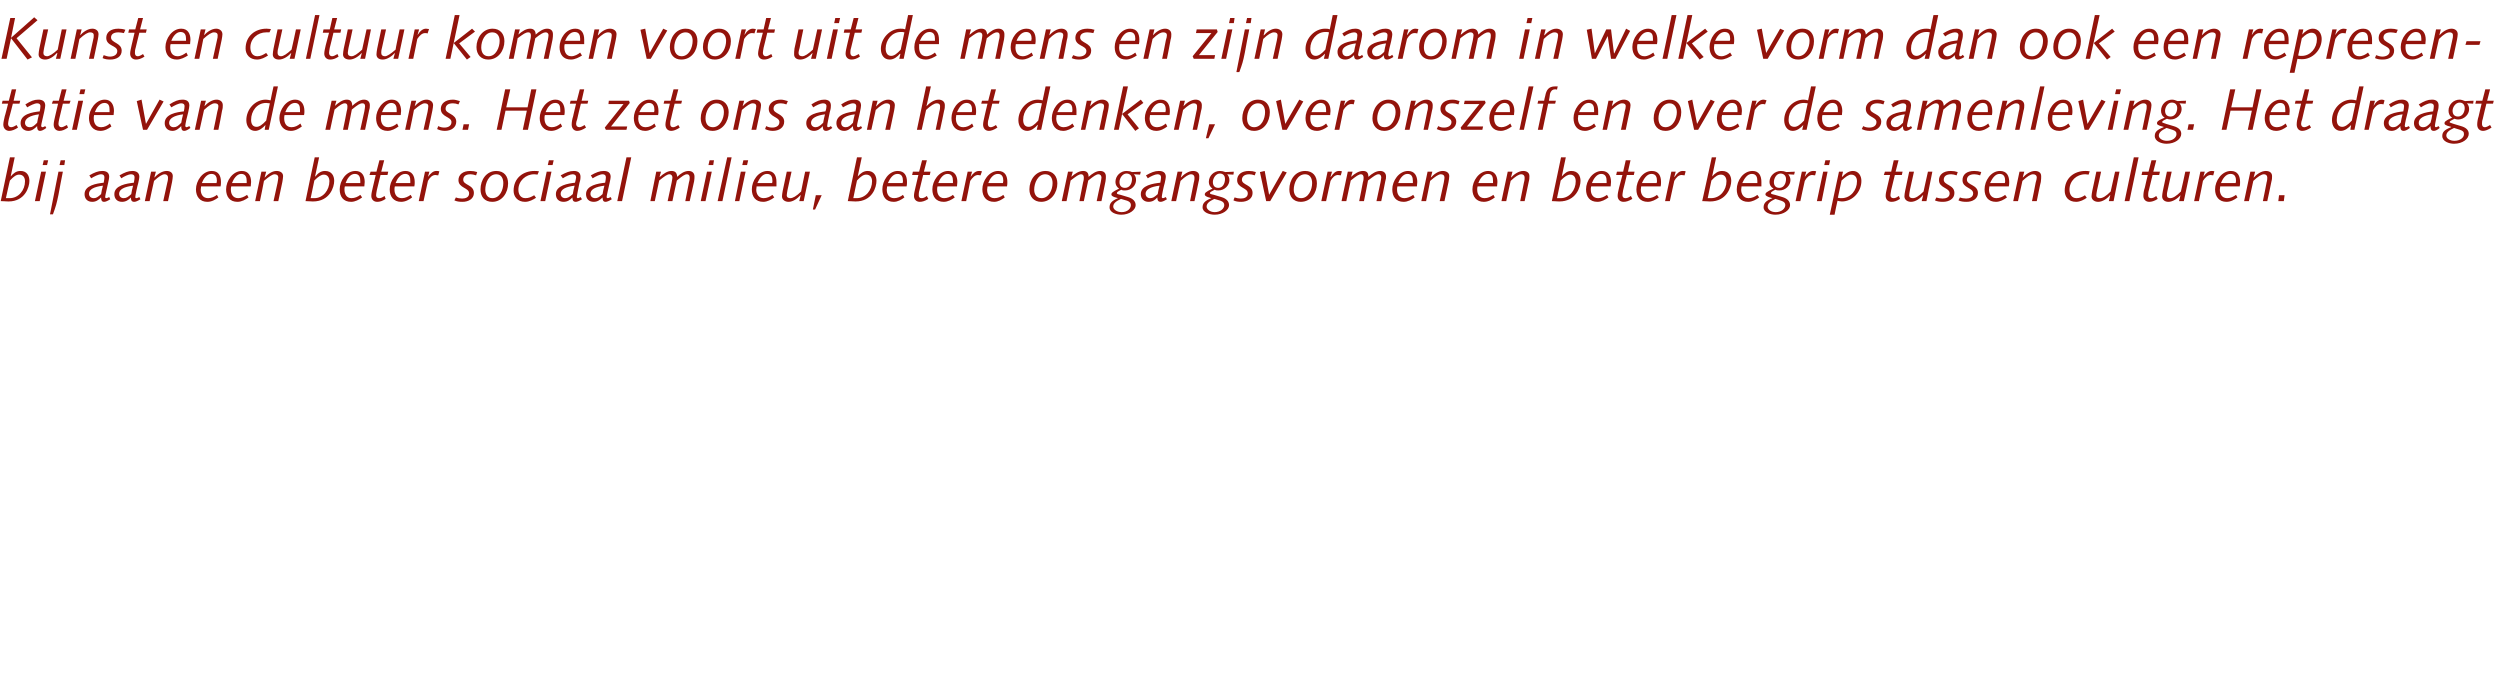 <?xml version="1.0" standalone="no"?><!DOCTYPE svg PUBLIC "-//W3C//DTD SVG 1.1//EN" "http://www.w3.org/Graphics/SVG/1.1/DTD/svg11.dtd"><svg xmlns="http://www.w3.org/2000/svg" version="1.1" width="680px" height="190px" viewBox="0 -4 680 190" style="top:-4px">  <desc>Kunst en cultuur komen voort uit de mens en zijn daarom in welke vorm dan ook een representatie van de mens Het zet</desc>  <defs/>  <g id="Polygon63897">    <path d="M 2.7 38.8 L 4 38.8 L 2.9 44 C 2.9 44 2.91 43.98 2.9 44 C 3.7 43.1 4.4 42.5 5.6 42.5 C 7.3 42.5 8 43.8 8 45.2 C 8 46.9 6.8 50.8 2.3 50.8 C 1.6 50.8 0.9 50.7 0.2 50.7 C 0.21 50.67 2.7 38.8 2.7 38.8 Z M 1.6 49.9 C 1.6 49.9 2.61 49.9 2.6 49.9 C 5.1 49.9 6.8 47.7 6.8 45.3 C 6.8 44.3 6.3 43.5 5.2 43.5 C 4.5 43.5 3.8 43.9 2.7 45.1 C 2.67 45.05 1.6 49.9 1.6 49.9 Z M 11.2 42.7 L 12.5 42.7 L 10.8 50.7 L 9.5 50.7 L 11.2 42.7 Z M 11.9 39.6 L 13.1 39.6 L 12.8 40.9 L 11.6 40.9 L 11.9 39.6 Z M 15.9 42.7 L 17.1 42.7 C 17.1 42.7 15.86 48.97 15.9 49 C 15.4 51.4 15.2 52.1 14.4 54.3 C 14.42 54.31 13.6 54.3 13.6 54.3 L 15.9 42.7 Z M 16.5 39.6 L 17.7 39.6 L 17.5 40.9 L 16.2 40.9 L 16.5 39.6 Z M 25.5 49.9 C 26.2 49.9 26.6 49.6 27.5 48.8 C 27.6 48.1 27.8 47.2 28 46.5 C 25.6 46.8 24.2 47.5 24.2 48.7 C 24.2 49.4 24.7 49.9 25.5 49.9 Z M 24.3 43.7 C 25.7 42.9 26.7 42.5 27.8 42.5 C 28.9 42.5 29.7 42.9 29.7 44.1 C 29.7 44.4 29.6 44.9 29.4 45.8 C 29.2 46.8 28.6 49.2 28.6 49.6 C 28.6 49.8 28.8 49.9 28.9 49.9 C 29.1 49.9 29.3 49.8 29.7 49.6 C 29.7 49.6 30 50.2 30 50.2 C 29.2 50.7 28.7 50.9 28.3 50.9 C 27.6 50.9 27.5 50.3 27.5 49.7 C 26.8 50.4 26.1 50.9 25.1 50.9 C 23.8 50.9 23 50.1 23 48.8 C 23 46.4 26.3 45.9 28.2 45.7 C 28.3 45.2 28.4 44.6 28.4 44.3 C 28.4 43.6 28 43.4 27.5 43.4 C 26.8 43.4 25.6 44 24.8 44.5 C 24.8 44.5 24.3 43.7 24.3 43.7 Z M 33.6 49.9 C 34.4 49.9 34.8 49.6 35.7 48.8 C 35.8 48.1 36 47.2 36.2 46.5 C 33.8 46.8 32.4 47.5 32.4 48.7 C 32.4 49.4 32.9 49.9 33.6 49.9 Z M 32.5 43.7 C 33.9 42.9 34.9 42.5 36 42.5 C 37 42.5 37.9 42.9 37.9 44.1 C 37.9 44.4 37.8 44.9 37.6 45.8 C 37.3 46.8 36.8 49.2 36.8 49.6 C 36.8 49.8 36.9 49.9 37.1 49.9 C 37.3 49.9 37.5 49.8 37.9 49.6 C 37.9 49.6 38.2 50.2 38.2 50.2 C 37.4 50.7 36.9 50.9 36.5 50.9 C 35.7 50.9 35.6 50.3 35.6 49.7 C 35 50.4 34.2 50.9 33.2 50.9 C 31.9 50.9 31.1 50.1 31.1 48.8 C 31.1 46.4 34.5 45.9 36.4 45.7 C 36.5 45.2 36.6 44.6 36.6 44.3 C 36.6 43.6 36.2 43.4 35.6 43.4 C 35 43.4 33.7 44 33 44.5 C 33 44.5 32.5 43.7 32.5 43.7 Z M 41.1 42.7 L 42.4 42.7 L 42 44.2 C 42 44.2 42 44.27 42 44.3 C 42.8 43.4 44.1 42.5 45.3 42.5 C 46.2 42.5 47 42.9 47 43.9 C 47 44.4 46.9 44.8 46.8 45.5 C 46.82 45.47 45.7 50.7 45.7 50.7 L 44.4 50.7 C 44.4 50.7 45.5 45.71 45.5 45.7 C 45.7 45 45.7 44.6 45.7 44.3 C 45.7 43.7 45.3 43.4 44.8 43.4 C 44.1 43.4 43.2 44 41.9 45.2 C 41.86 45.24 40.7 50.7 40.7 50.7 L 39.4 50.7 L 41.1 42.7 Z M 58.9 45.8 C 58.9 45.6 59 45.4 59 45.2 C 59 44.2 58.7 43.3 57.5 43.3 C 56.2 43.3 55.3 44.7 54.9 45.8 C 54.9 45.8 58.9 45.8 58.9 45.8 Z M 54.7 46.7 C 54.7 47 54.6 47.3 54.6 47.6 C 54.6 48.7 55.1 49.9 56.6 49.9 C 57.5 49.9 58.4 49.5 59 49 C 59 49 59.4 49.7 59.4 49.7 C 58.6 50.3 57.6 50.9 56.4 50.9 C 54.4 50.9 53.3 49.5 53.3 47.5 C 53.3 45.2 55.1 42.5 57.6 42.5 C 59.5 42.5 60.1 43.9 60.1 45.5 C 60.1 45.9 60.1 46.3 60 46.7 C 60 46.7 54.7 46.7 54.7 46.7 Z M 67.1 45.8 C 67.1 45.6 67.1 45.4 67.1 45.2 C 67.1 44.2 66.8 43.3 65.6 43.3 C 64.4 43.3 63.5 44.7 63.1 45.8 C 63.1 45.8 67.1 45.8 67.1 45.8 Z M 62.9 46.7 C 62.8 47 62.8 47.3 62.8 47.6 C 62.8 48.7 63.3 49.9 64.8 49.9 C 65.6 49.9 66.5 49.5 67.2 49 C 67.2 49 67.6 49.7 67.6 49.7 C 66.8 50.3 65.7 50.9 64.6 50.9 C 62.5 50.9 61.5 49.5 61.5 47.5 C 61.5 45.2 63.3 42.5 65.8 42.5 C 67.6 42.5 68.3 43.9 68.3 45.5 C 68.3 45.9 68.2 46.3 68.2 46.7 C 68.2 46.7 62.9 46.7 62.9 46.7 Z M 71.1 42.7 L 72.4 42.7 L 72 44.2 C 72 44.2 71.98 44.27 72 44.3 C 72.8 43.4 74 42.5 75.2 42.5 C 76.1 42.5 77 42.9 77 43.9 C 77 44.4 76.9 44.8 76.8 45.5 C 76.8 45.47 75.7 50.7 75.7 50.7 L 74.4 50.7 C 74.4 50.7 75.49 45.71 75.5 45.7 C 75.6 45 75.7 44.6 75.7 44.3 C 75.7 43.7 75.3 43.4 74.7 43.4 C 74.1 43.4 73.2 44 71.8 45.2 C 71.84 45.24 70.7 50.7 70.7 50.7 L 69.4 50.7 L 71.1 42.7 Z M 85.6 38.8 L 86.8 38.8 L 85.7 44 C 85.7 44 85.76 43.98 85.8 44 C 86.5 43.1 87.3 42.5 88.4 42.5 C 90.2 42.5 90.9 43.8 90.9 45.2 C 90.9 46.9 89.7 50.8 85.1 50.8 C 84.5 50.8 83.8 50.7 83.1 50.7 C 83.06 50.67 85.6 38.8 85.6 38.8 Z M 84.5 49.9 C 84.5 49.9 85.46 49.9 85.5 49.9 C 87.9 49.9 89.6 47.7 89.6 45.3 C 89.6 44.3 89.1 43.5 88.1 43.5 C 87.4 43.5 86.7 43.9 85.5 45.1 C 85.52 45.05 84.5 49.9 84.5 49.9 Z M 98 45.8 C 98 45.6 98 45.4 98 45.2 C 98 44.2 97.7 43.3 96.5 43.3 C 95.2 43.3 94.4 44.7 94 45.8 C 94 45.8 98 45.8 98 45.8 Z M 93.8 46.7 C 93.7 47 93.7 47.3 93.7 47.6 C 93.7 48.7 94.2 49.9 95.6 49.9 C 96.5 49.9 97.4 49.5 98 49 C 98 49 98.5 49.7 98.5 49.7 C 97.7 50.3 96.6 50.9 95.5 50.9 C 93.4 50.9 92.4 49.5 92.4 47.5 C 92.4 45.2 94.1 42.5 96.7 42.5 C 98.5 42.5 99.2 43.9 99.2 45.5 C 99.2 45.9 99.1 46.3 99.1 46.7 C 99.1 46.7 93.8 46.7 93.8 46.7 Z M 100.8 42.7 L 102.4 42.7 L 103.2 39.6 L 104.5 39.6 L 103.7 42.7 L 105.6 42.7 L 105.4 43.6 L 103.5 43.6 C 103.5 43.6 102.51 47.69 102.5 47.7 C 102.4 48.3 102.3 48.8 102.3 49.1 C 102.3 49.6 102.6 49.9 103.1 49.9 C 103.5 49.9 103.9 49.8 104.6 49.3 C 104.6 49.3 104.9 50.1 104.9 50.1 C 104 50.7 103.3 50.9 102.6 50.9 C 101.6 50.9 101 50.2 101 49.3 C 101 48.6 101.2 47.9 101.4 47 C 101.41 46.97 102.2 43.6 102.2 43.6 L 100.5 43.6 L 100.8 42.7 Z M 111.6 45.8 C 111.6 45.6 111.6 45.4 111.6 45.2 C 111.6 44.2 111.4 43.3 110.2 43.3 C 108.9 43.3 108 44.7 107.6 45.8 C 107.6 45.8 111.6 45.8 111.6 45.8 Z M 107.4 46.7 C 107.3 47 107.3 47.3 107.3 47.6 C 107.3 48.7 107.8 49.9 109.3 49.9 C 110.2 49.9 111 49.5 111.7 49 C 111.7 49 112.1 49.7 112.1 49.7 C 111.3 50.3 110.3 50.9 109.1 50.9 C 107.1 50.9 106 49.5 106 47.5 C 106 45.2 107.8 42.5 110.3 42.5 C 112.1 42.5 112.8 43.9 112.8 45.5 C 112.8 45.9 112.8 46.3 112.7 46.7 C 112.7 46.7 107.4 46.7 107.4 46.7 Z M 115.6 42.7 L 116.8 42.7 L 116.4 44.1 C 116.4 44.1 116.45 44.12 116.4 44.1 C 117.2 43.1 117.8 42.5 118.7 42.5 C 119 42.5 119.2 42.5 119.5 42.6 C 119.5 42.6 119.2 43.7 119.2 43.7 C 118.9 43.7 118.7 43.6 118.4 43.6 C 117.6 43.6 116.9 44.3 116.4 45.2 C 116.37 45.24 115.2 50.7 115.2 50.7 L 113.9 50.7 L 115.6 42.7 Z M 124 49.7 C 124.5 49.9 125.1 50 125.7 50 C 126.6 50 127.6 49.7 127.6 48.6 C 127.6 47 124.7 47.2 124.7 45 C 124.7 43.5 125.9 42.5 127.9 42.5 C 128.6 42.5 129.2 42.6 129.8 42.8 C 129.8 42.8 129.5 43.7 129.5 43.7 C 128.9 43.5 128.4 43.4 128 43.4 C 126.5 43.4 126 44.1 126 44.9 C 126 46.4 128.9 46.2 128.9 48.5 C 128.9 50.1 127.4 50.9 125.8 50.9 C 124.9 50.9 124.2 50.8 123.6 50.5 C 123.6 50.5 124 49.7 124 49.7 Z M 133.9 49.9 C 136 49.9 136.9 47.6 136.9 45.8 C 136.9 44.6 136.4 43.4 135 43.4 C 132.9 43.4 132 45.8 132 47.6 C 132 48.7 132.5 49.9 133.9 49.9 Z M 135 42.5 C 137.1 42.5 138.2 43.9 138.2 45.9 C 138.2 48.4 136.6 50.9 133.9 50.9 C 131.8 50.9 130.7 49.5 130.7 47.5 C 130.7 44.9 132.3 42.5 135 42.5 Z M 146.2 43.5 C 146 43.5 145.8 43.4 145.3 43.4 C 143 43.4 141 45.2 141 47.6 C 141 48.7 141.5 49.9 142.9 49.9 C 143.8 49.9 144.5 49.6 145.3 49.1 C 145.3 49.1 145.8 49.8 145.8 49.8 C 145 50.3 144 50.9 142.8 50.9 C 140.8 50.9 139.7 49.5 139.7 47.9 C 139.7 44.4 142.3 42.5 145.4 42.5 C 145.8 42.5 146.2 42.5 146.6 42.6 C 146.6 42.6 146.2 43.5 146.2 43.5 Z M 148.7 42.7 L 150 42.7 L 148.3 50.7 L 147 50.7 L 148.7 42.7 Z M 149.3 39.6 L 150.6 39.6 L 150.3 40.9 L 149 40.9 L 149.3 39.6 Z M 153.7 49.9 C 154.4 49.9 154.9 49.6 155.8 48.8 C 155.9 48.1 156.1 47.2 156.3 46.5 C 153.9 46.8 152.5 47.5 152.5 48.7 C 152.5 49.4 153 49.9 153.7 49.9 Z M 152.5 43.7 C 154 42.9 154.9 42.5 156.1 42.5 C 157.1 42.5 157.9 42.9 157.9 44.1 C 157.9 44.4 157.9 44.9 157.6 45.8 C 157.4 46.8 156.9 49.2 156.9 49.6 C 156.9 49.8 157 49.9 157.2 49.9 C 157.4 49.9 157.6 49.8 157.9 49.6 C 157.9 49.6 158.3 50.2 158.3 50.2 C 157.5 50.7 157 50.9 156.6 50.9 C 155.8 50.9 155.7 50.3 155.7 49.7 C 155.1 50.4 154.3 50.9 153.3 50.9 C 152 50.9 151.2 50.1 151.2 48.8 C 151.2 46.4 154.6 45.9 156.4 45.7 C 156.5 45.2 156.7 44.6 156.7 44.3 C 156.7 43.6 156.3 43.4 155.7 43.4 C 155.1 43.4 153.8 44 153.1 44.5 C 153.1 44.5 152.5 43.7 152.5 43.7 Z M 161.9 49.9 C 162.6 49.9 163 49.6 163.9 48.8 C 164 48.1 164.2 47.2 164.4 46.5 C 162 46.8 160.6 47.5 160.6 48.7 C 160.6 49.4 161.1 49.9 161.9 49.9 Z M 160.7 43.7 C 162.1 42.9 163.1 42.5 164.2 42.5 C 165.3 42.5 166.1 42.9 166.1 44.1 C 166.1 44.4 166 44.9 165.8 45.8 C 165.6 46.8 165 49.2 165 49.6 C 165 49.8 165.2 49.9 165.3 49.9 C 165.5 49.9 165.7 49.8 166.1 49.6 C 166.1 49.6 166.4 50.2 166.4 50.2 C 165.6 50.7 165.1 50.9 164.7 50.9 C 164 50.9 163.9 50.3 163.9 49.7 C 163.2 50.4 162.5 50.9 161.5 50.9 C 160.2 50.9 159.4 50.1 159.4 48.8 C 159.4 46.4 162.7 45.9 164.6 45.7 C 164.7 45.2 164.8 44.6 164.8 44.3 C 164.8 43.6 164.4 43.4 163.9 43.4 C 163.2 43.4 162 44 161.2 44.5 C 161.2 44.5 160.7 43.7 160.7 43.7 Z M 170.4 38.8 L 171.7 38.8 L 169.2 50.7 L 167.9 50.7 L 170.4 38.8 Z M 178.5 42.7 L 179.8 42.7 L 179.4 44.1 C 179.4 44.1 179.47 44.09 179.5 44.1 C 180.5 43.2 181.6 42.5 182.6 42.5 C 183.7 42.5 184.1 43 184.2 44.1 C 185.1 43.2 186.2 42.5 187.3 42.5 C 188.3 42.5 188.9 43.1 188.9 44 C 188.9 44.4 188.9 44.7 188.8 45.3 C 188.77 45.32 187.6 50.7 187.6 50.7 L 186.4 50.7 C 186.4 50.7 187.42 45.63 187.4 45.6 C 187.6 45 187.6 44.5 187.6 44.3 C 187.6 43.7 187.3 43.4 186.9 43.4 C 186.2 43.4 185.6 43.9 184.1 45.1 C 184.06 45.11 182.9 50.7 182.9 50.7 L 181.6 50.7 C 181.6 50.7 182.67 45.63 182.7 45.6 C 182.8 45 182.9 44.5 182.9 44.3 C 182.9 43.7 182.5 43.4 182.1 43.4 C 181.5 43.4 180.8 43.9 179.3 45.1 C 179.31 45.11 178.1 50.7 178.1 50.7 L 176.9 50.7 L 178.5 42.7 Z M 192.3 42.7 L 193.6 42.7 L 191.9 50.7 L 190.6 50.7 L 192.3 42.7 Z M 193 39.6 L 194.2 39.6 L 194 40.9 L 192.7 40.9 L 193 39.6 Z M 197.8 38.8 L 199 38.8 L 196.5 50.7 L 195.2 50.7 L 197.8 38.8 Z M 201.5 42.7 L 202.8 42.7 L 201.1 50.7 L 199.9 50.7 L 201.5 42.7 Z M 202.2 39.6 L 203.5 39.6 L 203.2 40.9 L 201.9 40.9 L 202.2 39.6 Z M 210 45.8 C 210.1 45.6 210.1 45.4 210.1 45.2 C 210.1 44.2 209.8 43.3 208.6 43.3 C 207.3 43.3 206.5 44.7 206 45.8 C 206 45.8 210 45.8 210 45.8 Z M 205.8 46.7 C 205.8 47 205.7 47.3 205.7 47.6 C 205.7 48.7 206.3 49.9 207.7 49.9 C 208.6 49.9 209.5 49.5 210.1 49 C 210.1 49 210.6 49.7 210.6 49.7 C 209.8 50.3 208.7 50.9 207.6 50.9 C 205.5 50.9 204.5 49.5 204.5 47.5 C 204.5 45.2 206.2 42.5 208.8 42.5 C 210.6 42.5 211.2 43.9 211.2 45.5 C 211.2 45.9 211.2 46.3 211.2 46.7 C 211.2 46.7 205.8 46.7 205.8 46.7 Z M 214 42.7 L 215.3 42.7 C 215.3 42.7 214.22 47.66 214.2 47.7 C 214.1 48.4 214 48.7 214 49.1 C 214 49.7 214.4 49.9 215 49.9 C 215.6 49.9 216.6 49.4 217.9 48.1 C 217.87 48.12 219 42.7 219 42.7 L 220.3 42.7 L 218.6 50.7 L 217.4 50.7 L 217.8 49.1 C 217.8 49.1 217.73 49.1 217.7 49.1 C 216.9 50 215.7 50.9 214.5 50.9 C 213.6 50.9 212.7 50.4 212.7 49.4 C 212.7 49 212.8 48.5 212.9 47.9 C 212.91 47.9 214 42.7 214 42.7 Z M 221.9 49.1 L 223.5 49.1 L 221.7 53 L 221.1 53 L 221.9 49.1 Z M 233.1 38.8 L 234.4 38.8 L 233.3 44 C 233.3 44 233.33 43.98 233.3 44 C 234.1 43.1 234.9 42.5 236 42.5 C 237.7 42.5 238.4 43.8 238.4 45.2 C 238.4 46.9 237.3 50.8 232.7 50.8 C 232 50.8 231.3 50.7 230.6 50.7 C 230.62 50.67 233.1 38.8 233.1 38.8 Z M 232.1 49.9 C 232.1 49.9 233.02 49.9 233 49.9 C 235.5 49.9 237.2 47.7 237.2 45.3 C 237.2 44.3 236.7 43.5 235.6 43.5 C 234.9 43.5 234.2 43.9 233.1 45.1 C 233.09 45.05 232.1 49.9 232.1 49.9 Z M 245.5 45.8 C 245.6 45.6 245.6 45.4 245.6 45.2 C 245.6 44.2 245.3 43.3 244.1 43.3 C 242.8 43.3 242 44.7 241.5 45.8 C 241.5 45.8 245.5 45.8 245.5 45.8 Z M 241.3 46.7 C 241.3 47 241.2 47.3 241.2 47.6 C 241.2 48.7 241.7 49.9 243.2 49.9 C 244.1 49.9 245 49.5 245.6 49 C 245.6 49 246 49.7 246 49.7 C 245.2 50.3 244.2 50.9 243.1 50.9 C 241 50.9 240 49.5 240 47.5 C 240 45.2 241.7 42.5 244.2 42.5 C 246.1 42.5 246.7 43.9 246.7 45.5 C 246.7 45.9 246.7 46.3 246.6 46.7 C 246.6 46.7 241.3 46.7 241.3 46.7 Z M 248.3 42.7 L 250 42.7 L 250.8 39.6 L 252.1 39.6 L 251.3 42.7 L 253.1 42.7 L 252.9 43.6 L 251.1 43.6 C 251.1 43.6 250.08 47.69 250.1 47.7 C 249.9 48.3 249.9 48.8 249.9 49.1 C 249.9 49.6 250.1 49.9 250.7 49.9 C 251 49.9 251.5 49.8 252.1 49.3 C 252.1 49.3 252.5 50.1 252.5 50.1 C 251.6 50.7 250.8 50.9 250.2 50.9 C 249.2 50.9 248.6 50.2 248.6 49.3 C 248.6 48.6 248.8 47.9 249 47 C 248.98 46.97 249.8 43.6 249.8 43.6 L 248.1 43.6 L 248.3 42.7 Z M 259.2 45.8 C 259.2 45.6 259.2 45.4 259.2 45.2 C 259.2 44.2 258.9 43.3 257.7 43.3 C 256.5 43.3 255.6 44.7 255.2 45.8 C 255.2 45.8 259.2 45.8 259.2 45.8 Z M 255 46.7 C 254.9 47 254.9 47.3 254.9 47.6 C 254.9 48.7 255.4 49.9 256.8 49.9 C 257.7 49.9 258.6 49.5 259.2 49 C 259.2 49 259.7 49.7 259.7 49.7 C 258.9 50.3 257.8 50.9 256.7 50.9 C 254.6 50.9 253.6 49.5 253.6 47.5 C 253.6 45.2 255.4 42.5 257.9 42.5 C 259.7 42.5 260.4 43.9 260.4 45.5 C 260.4 45.9 260.3 46.3 260.3 46.7 C 260.3 46.7 255 46.7 255 46.7 Z M 263.2 42.7 L 264.4 42.7 L 264 44.1 C 264 44.1 264.02 44.12 264 44.1 C 264.7 43.1 265.4 42.5 266.3 42.5 C 266.5 42.5 266.8 42.5 267.1 42.6 C 267.1 42.6 266.7 43.7 266.7 43.7 C 266.5 43.7 266.2 43.6 266 43.6 C 265.2 43.6 264.5 44.3 263.9 45.2 C 263.94 45.24 262.8 50.7 262.8 50.7 L 261.5 50.7 L 263.2 42.7 Z M 272.8 45.8 C 272.8 45.6 272.9 45.4 272.9 45.2 C 272.9 44.2 272.6 43.3 271.4 43.3 C 270.1 43.3 269.2 44.7 268.8 45.8 C 268.8 45.8 272.8 45.8 272.8 45.8 Z M 268.6 46.7 C 268.6 47 268.5 47.3 268.5 47.6 C 268.5 48.7 269 49.9 270.5 49.9 C 271.4 49.9 272.3 49.5 272.9 49 C 272.9 49 273.3 49.7 273.3 49.7 C 272.5 50.3 271.5 50.9 270.4 50.9 C 268.3 50.9 267.2 49.5 267.2 47.5 C 267.2 45.2 269 42.5 271.5 42.5 C 273.4 42.5 274 43.9 274 45.5 C 274 45.9 274 46.3 273.9 46.7 C 273.9 46.7 268.6 46.7 268.6 46.7 Z M 283.3 49.9 C 285.3 49.9 286.3 47.6 286.3 45.8 C 286.3 44.6 285.8 43.4 284.3 43.4 C 282.3 43.4 281.3 45.8 281.3 47.6 C 281.3 48.7 281.8 49.9 283.3 49.9 Z M 284.4 42.5 C 286.4 42.5 287.6 43.9 287.6 45.9 C 287.6 48.4 285.9 50.9 283.2 50.9 C 281.2 50.9 280 49.5 280 47.5 C 280 44.9 281.7 42.5 284.4 42.5 Z M 290.5 42.7 L 291.8 42.7 L 291.4 44.1 C 291.4 44.1 291.41 44.09 291.4 44.1 C 292.4 43.2 293.5 42.5 294.6 42.5 C 295.6 42.5 296.1 43 296.1 44.1 C 297.1 43.2 298.2 42.5 299.2 42.5 C 300.3 42.5 300.8 43.1 300.8 44 C 300.8 44.4 300.8 44.7 300.7 45.3 C 300.7 45.32 299.6 50.7 299.6 50.7 L 298.3 50.7 C 298.3 50.7 299.36 45.63 299.4 45.6 C 299.5 45 299.6 44.5 299.6 44.3 C 299.6 43.7 299.2 43.4 298.8 43.4 C 298.2 43.4 297.5 43.9 296 45.1 C 296 45.11 294.8 50.7 294.8 50.7 L 293.6 50.7 C 293.6 50.7 294.61 45.63 294.6 45.6 C 294.8 45 294.8 44.5 294.8 44.3 C 294.8 43.7 294.5 43.4 294.1 43.4 C 293.4 43.4 292.8 43.9 291.2 45.1 C 291.25 45.11 290.1 50.7 290.1 50.7 L 288.8 50.7 L 290.5 42.7 Z M 306.8 49.6 C 308.2 50 308.9 50.8 308.9 51.8 C 308.9 53.1 307.2 54.4 305 54.4 C 303.6 54.4 301.8 53.8 301.8 52.4 C 301.8 51.3 302.4 50.6 304.1 49.9 C 304.1 49.9 304.1 49.9 304.1 49.9 C 302.4 49.5 302.3 49.1 302.3 48.9 C 302.3 48.5 302.5 48.2 304.4 47.3 C 303.8 46.9 303.4 46.3 303.4 45.5 C 303.4 43.8 304.8 42.5 306.4 42.5 C 306.9 42.5 307.5 42.6 307.9 42.8 C 307.9 42.79 310.3 42.7 310.3 42.7 L 310.1 43.5 C 310.1 43.5 308.45 43.43 308.4 43.4 C 308.9 43.9 309 44.4 309 45 C 309 46.4 307.8 47.8 306 47.8 C 305.6 47.8 305.3 47.8 305 47.6 C 304 48.1 303.8 48.3 303.8 48.5 C 303.8 48.7 303.8 48.8 304.8 49 C 304.8 49 306.8 49.6 306.8 49.6 Z M 304.9 50.1 C 303.4 50.8 302.8 51.4 302.8 52.2 C 302.8 52.9 303.7 53.7 305.1 53.7 C 306.7 53.7 307.6 52.7 307.6 51.8 C 307.6 51.3 307.4 50.9 306.6 50.6 C 306.6 50.6 304.9 50.1 304.9 50.1 Z M 306 47.1 C 307.3 47.1 307.9 45.9 307.9 44.7 C 307.9 43.8 307.3 43.2 306.4 43.2 C 305.3 43.2 304.5 44.5 304.5 45.5 C 304.5 46.5 305 47.1 306 47.1 Z M 312.8 49.9 C 313.6 49.9 314 49.6 314.9 48.8 C 315 48.1 315.2 47.2 315.4 46.5 C 313 46.8 311.6 47.5 311.6 48.7 C 311.6 49.4 312.1 49.9 312.8 49.9 Z M 311.7 43.7 C 313.1 42.9 314.1 42.5 315.2 42.5 C 316.3 42.5 317.1 42.9 317.1 44.1 C 317.1 44.4 317 44.9 316.8 45.8 C 316.5 46.8 316 49.2 316 49.6 C 316 49.8 316.2 49.9 316.3 49.9 C 316.5 49.9 316.7 49.8 317.1 49.6 C 317.1 49.6 317.4 50.2 317.4 50.2 C 316.6 50.7 316.1 50.9 315.7 50.9 C 314.9 50.9 314.8 50.3 314.8 49.7 C 314.2 50.4 313.5 50.9 312.4 50.9 C 311.2 50.9 310.3 50.1 310.3 48.8 C 310.3 46.4 313.7 45.9 315.6 45.7 C 315.7 45.2 315.8 44.6 315.8 44.3 C 315.8 43.6 315.4 43.4 314.8 43.4 C 314.2 43.4 312.9 44 312.2 44.5 C 312.2 44.5 311.7 43.7 311.7 43.7 Z M 320.3 42.7 L 321.6 42.7 L 321.2 44.2 C 321.2 44.2 321.22 44.27 321.2 44.3 C 322 43.4 323.3 42.5 324.5 42.5 C 325.4 42.5 326.2 42.9 326.2 43.9 C 326.2 44.4 326.2 44.8 326 45.5 C 326.03 45.47 324.9 50.7 324.9 50.7 L 323.7 50.7 C 323.7 50.7 324.72 45.71 324.7 45.7 C 324.9 45 324.9 44.6 324.9 44.3 C 324.9 43.7 324.5 43.4 324 43.4 C 323.3 43.4 322.4 44 321.1 45.2 C 321.07 45.24 319.9 50.7 319.9 50.7 L 318.6 50.7 L 320.3 42.7 Z M 332.2 49.6 C 333.6 50 334.3 50.8 334.3 51.8 C 334.3 53.1 332.6 54.4 330.4 54.4 C 329 54.4 327.1 53.8 327.1 52.4 C 327.1 51.3 327.7 50.6 329.5 49.9 C 329.5 49.9 329.5 49.9 329.5 49.9 C 327.8 49.5 327.7 49.1 327.7 48.9 C 327.7 48.5 327.9 48.2 329.8 47.3 C 329.2 46.9 328.8 46.3 328.8 45.5 C 328.8 43.8 330.2 42.5 331.8 42.5 C 332.3 42.5 332.8 42.6 333.3 42.8 C 333.28 42.79 335.6 42.7 335.6 42.7 L 335.5 43.5 C 335.5 43.5 333.82 43.43 333.8 43.4 C 334.2 43.9 334.4 44.4 334.4 45 C 334.4 46.4 333.1 47.8 331.4 47.8 C 331 47.8 330.7 47.8 330.4 47.6 C 329.4 48.1 329.1 48.3 329.1 48.5 C 329.1 48.7 329.2 48.8 330.2 49 C 330.2 49 332.2 49.6 332.2 49.6 Z M 330.3 50.1 C 328.8 50.8 328.2 51.4 328.2 52.2 C 328.2 52.9 329.1 53.7 330.4 53.7 C 332 53.7 333 52.7 333 51.8 C 333 51.3 332.8 50.9 332 50.6 C 332 50.6 330.3 50.1 330.3 50.1 Z M 331.4 47.1 C 332.6 47.1 333.2 45.9 333.2 44.7 C 333.2 43.8 332.7 43.2 331.8 43.2 C 330.7 43.2 329.9 44.5 329.9 45.5 C 329.9 46.5 330.4 47.1 331.4 47.1 Z M 335.8 49.7 C 336.4 49.9 336.9 50 337.5 50 C 338.4 50 339.4 49.7 339.4 48.6 C 339.4 47 336.5 47.2 336.5 45 C 336.5 43.5 337.7 42.5 339.7 42.5 C 340.4 42.5 341 42.6 341.6 42.8 C 341.6 42.8 341.3 43.7 341.3 43.7 C 340.8 43.5 340.2 43.4 339.8 43.4 C 338.4 43.4 337.8 44.1 337.8 44.9 C 337.8 46.4 340.7 46.2 340.7 48.5 C 340.7 50.1 339.2 50.9 337.6 50.9 C 336.8 50.9 336.1 50.8 335.5 50.5 C 335.5 50.5 335.8 49.7 335.8 49.7 Z M 342.7 42.8 L 344 42.5 L 345.2 49 L 348.9 42.5 L 350 42.9 L 345.5 50.7 L 344.4 50.7 L 342.7 42.8 Z M 353.9 49.9 C 355.9 49.9 356.9 47.6 356.9 45.8 C 356.9 44.6 356.4 43.4 355 43.4 C 352.9 43.4 351.9 45.8 351.9 47.6 C 351.9 48.7 352.4 49.9 353.9 49.9 Z M 355 42.5 C 357.1 42.5 358.2 43.9 358.2 45.9 C 358.2 48.4 356.6 50.9 353.8 50.9 C 351.8 50.9 350.7 49.5 350.7 47.5 C 350.7 44.9 352.3 42.5 355 42.5 Z M 361.1 42.7 L 362.3 42.7 L 361.9 44.1 C 361.9 44.1 361.97 44.12 362 44.1 C 362.7 43.1 363.3 42.5 364.2 42.5 C 364.5 42.5 364.8 42.5 365 42.6 C 365 42.6 364.7 43.7 364.7 43.7 C 364.4 43.7 364.2 43.6 363.9 43.6 C 363.1 43.6 362.4 44.3 361.9 45.2 C 361.89 45.24 360.7 50.7 360.7 50.7 L 359.4 50.7 L 361.1 42.7 Z M 366.6 42.7 L 367.9 42.7 L 367.5 44.1 C 367.5 44.1 367.53 44.09 367.5 44.1 C 368.5 43.2 369.6 42.5 370.7 42.5 C 371.8 42.5 372.2 43 372.2 44.1 C 373.2 43.2 374.3 42.5 375.4 42.5 C 376.4 42.5 377 43.1 377 44 C 377 44.4 377 44.7 376.8 45.3 C 376.83 45.32 375.7 50.7 375.7 50.7 L 374.4 50.7 C 374.4 50.7 375.49 45.63 375.5 45.6 C 375.6 45 375.7 44.5 375.7 44.3 C 375.7 43.7 375.4 43.4 375 43.4 C 374.3 43.4 373.7 43.9 372.1 45.1 C 372.13 45.11 371 50.7 371 50.7 L 369.7 50.7 C 369.7 50.7 370.73 45.63 370.7 45.6 C 370.9 45 370.9 44.5 370.9 44.3 C 370.9 43.7 370.6 43.4 370.2 43.4 C 369.6 43.4 368.9 43.9 367.4 45.1 C 367.37 45.11 366.2 50.7 366.2 50.7 L 364.9 50.7 L 366.6 42.7 Z M 384.3 45.8 C 384.3 45.6 384.3 45.4 384.3 45.2 C 384.3 44.2 384 43.3 382.8 43.3 C 381.6 43.3 380.7 44.7 380.3 45.8 C 380.3 45.8 384.3 45.8 384.3 45.8 Z M 380.1 46.7 C 380 47 380 47.3 380 47.6 C 380 48.7 380.5 49.9 382 49.9 C 382.8 49.9 383.7 49.5 384.4 49 C 384.4 49 384.8 49.7 384.8 49.7 C 384 50.3 382.9 50.9 381.8 50.9 C 379.7 50.9 378.7 49.5 378.7 47.5 C 378.7 45.2 380.5 42.5 383 42.5 C 384.8 42.5 385.5 43.9 385.5 45.5 C 385.5 45.9 385.4 46.3 385.4 46.7 C 385.4 46.7 380.1 46.7 380.1 46.7 Z M 388.3 42.7 L 389.6 42.7 L 389.2 44.2 C 389.2 44.2 389.18 44.27 389.2 44.3 C 390 43.4 391.2 42.5 392.4 42.5 C 393.3 42.5 394.2 42.9 394.2 43.9 C 394.2 44.4 394.1 44.8 394 45.5 C 394 45.47 392.9 50.7 392.9 50.7 L 391.6 50.7 C 391.6 50.7 392.69 45.71 392.7 45.7 C 392.8 45 392.9 44.6 392.9 44.3 C 392.9 43.7 392.5 43.4 391.9 43.4 C 391.3 43.4 390.4 44 389 45.2 C 389.04 45.24 387.9 50.7 387.9 50.7 L 386.6 50.7 L 388.3 42.7 Z M 406.1 45.8 C 406.1 45.6 406.1 45.4 406.1 45.2 C 406.1 44.2 405.9 43.3 404.7 43.3 C 403.4 43.3 402.5 44.7 402.1 45.8 C 402.1 45.8 406.1 45.8 406.1 45.8 Z M 401.9 46.7 C 401.8 47 401.8 47.3 401.8 47.6 C 401.8 48.7 402.3 49.9 403.8 49.9 C 404.7 49.9 405.5 49.5 406.2 49 C 406.2 49 406.6 49.7 406.6 49.7 C 405.8 50.3 404.8 50.9 403.6 50.9 C 401.6 50.9 400.5 49.5 400.5 47.5 C 400.5 45.2 402.3 42.5 404.8 42.5 C 406.6 42.5 407.3 43.9 407.3 45.5 C 407.3 45.9 407.2 46.3 407.2 46.7 C 407.2 46.7 401.9 46.7 401.9 46.7 Z M 410.1 42.7 L 411.4 42.7 L 411 44.2 C 411 44.2 411.01 44.27 411 44.3 C 411.8 43.4 413.1 42.5 414.3 42.5 C 415.2 42.5 416 42.9 416 43.9 C 416 44.4 416 44.8 415.8 45.5 C 415.82 45.47 414.7 50.7 414.7 50.7 L 413.5 50.7 C 413.5 50.7 414.51 45.71 414.5 45.7 C 414.7 45 414.7 44.6 414.7 44.3 C 414.7 43.7 414.3 43.4 413.8 43.4 C 413.1 43.4 412.2 44 410.9 45.2 C 410.86 45.24 409.7 50.7 409.7 50.7 L 408.4 50.7 L 410.1 42.7 Z M 424.6 38.8 L 425.9 38.8 L 424.8 44 C 424.8 44 424.78 43.98 424.8 44 C 425.6 43.1 426.3 42.5 427.4 42.5 C 429.2 42.5 429.9 43.8 429.9 45.2 C 429.9 46.9 428.7 50.8 424.1 50.8 C 423.5 50.8 422.8 50.7 422.1 50.7 C 422.08 50.67 424.6 38.8 424.6 38.8 Z M 423.5 49.9 C 423.5 49.9 424.48 49.9 424.5 49.9 C 426.9 49.9 428.6 47.7 428.6 45.3 C 428.6 44.3 428.1 43.5 427.1 43.5 C 426.4 43.5 425.7 43.9 424.5 45.1 C 424.54 45.05 423.5 49.9 423.5 49.9 Z M 437 45.8 C 437 45.6 437 45.4 437 45.2 C 437 44.2 436.7 43.3 435.5 43.3 C 434.3 43.3 433.4 44.7 433 45.8 C 433 45.8 437 45.8 437 45.8 Z M 432.8 46.7 C 432.7 47 432.7 47.3 432.7 47.6 C 432.7 48.7 433.2 49.9 434.7 49.9 C 435.6 49.9 436.4 49.5 437.1 49 C 437.1 49 437.5 49.7 437.5 49.7 C 436.7 50.3 435.6 50.9 434.5 50.9 C 432.4 50.9 431.4 49.5 431.4 47.5 C 431.4 45.2 433.2 42.5 435.7 42.5 C 437.5 42.5 438.2 43.9 438.2 45.5 C 438.2 45.9 438.1 46.3 438.1 46.7 C 438.1 46.7 432.8 46.7 432.8 46.7 Z M 439.8 42.7 L 441.5 42.7 L 442.2 39.6 L 443.5 39.6 L 442.8 42.7 L 444.6 42.7 L 444.4 43.6 L 442.5 43.6 C 442.5 43.6 441.53 47.69 441.5 47.7 C 441.4 48.3 441.3 48.8 441.3 49.1 C 441.3 49.6 441.6 49.9 442.1 49.9 C 442.5 49.9 442.9 49.8 443.6 49.3 C 443.6 49.3 444 50.1 444 50.1 C 443 50.7 442.3 50.9 441.6 50.9 C 440.6 50.9 440 50.2 440 49.3 C 440 48.6 440.2 47.9 440.4 47 C 440.43 46.97 441.3 43.6 441.3 43.6 L 439.6 43.6 L 439.8 42.7 Z M 450.6 45.8 C 450.7 45.6 450.7 45.4 450.7 45.2 C 450.7 44.2 450.4 43.3 449.2 43.3 C 447.9 43.3 447.1 44.7 446.6 45.8 C 446.6 45.8 450.6 45.8 450.6 45.8 Z M 446.4 46.7 C 446.4 47 446.3 47.3 446.3 47.6 C 446.3 48.7 446.8 49.9 448.3 49.9 C 449.2 49.9 450.1 49.5 450.7 49 C 450.7 49 451.2 49.7 451.2 49.7 C 450.4 50.3 449.3 50.9 448.2 50.9 C 446.1 50.9 445.1 49.5 445.1 47.5 C 445.1 45.2 446.8 42.5 449.3 42.5 C 451.2 42.5 451.8 43.9 451.8 45.5 C 451.8 45.9 451.8 46.3 451.7 46.7 C 451.7 46.7 446.4 46.7 446.4 46.7 Z M 454.6 42.7 L 455.8 42.7 L 455.4 44.1 C 455.4 44.1 455.47 44.12 455.5 44.1 C 456.2 43.1 456.8 42.5 457.7 42.5 C 458 42.5 458.3 42.5 458.5 42.6 C 458.5 42.6 458.2 43.7 458.2 43.7 C 457.9 43.7 457.7 43.6 457.4 43.6 C 456.6 43.6 455.9 44.3 455.4 45.2 C 455.39 45.24 454.2 50.7 454.2 50.7 L 452.9 50.7 L 454.6 42.7 Z M 465.6 38.8 L 466.8 38.8 L 465.7 44 C 465.7 44 465.74 43.98 465.7 44 C 466.5 43.1 467.3 42.5 468.4 42.5 C 470.2 42.5 470.9 43.8 470.9 45.2 C 470.9 46.9 469.7 50.8 465.1 50.8 C 464.5 50.8 463.8 50.7 463 50.7 C 463.04 50.67 465.6 38.8 465.6 38.8 Z M 464.5 49.9 C 464.5 49.9 465.44 49.9 465.4 49.9 C 467.9 49.9 469.6 47.7 469.6 45.3 C 469.6 44.3 469.1 43.5 468.1 43.5 C 467.3 43.5 466.6 43.9 465.5 45.1 C 465.5 45.05 464.5 49.9 464.5 49.9 Z M 478 45.8 C 478 45.6 478 45.4 478 45.2 C 478 44.2 477.7 43.3 476.5 43.3 C 475.2 43.3 474.4 44.7 473.9 45.8 C 473.9 45.8 478 45.8 478 45.8 Z M 473.7 46.7 C 473.7 47 473.6 47.3 473.6 47.6 C 473.6 48.7 474.2 49.9 475.6 49.9 C 476.5 49.9 477.4 49.5 478 49 C 478 49 478.5 49.7 478.5 49.7 C 477.7 50.3 476.6 50.9 475.5 50.9 C 473.4 50.9 472.4 49.5 472.4 47.5 C 472.4 45.2 474.1 42.5 476.7 42.5 C 478.5 42.5 479.1 43.9 479.1 45.5 C 479.1 45.9 479.1 46.3 479.1 46.7 C 479.1 46.7 473.7 46.7 473.7 46.7 Z M 484.8 49.6 C 486.2 50 486.9 50.8 486.9 51.8 C 486.9 53.1 485.2 54.4 482.9 54.4 C 481.6 54.4 479.7 53.8 479.7 52.4 C 479.7 51.3 480.3 50.6 482.1 49.9 C 482.1 49.9 482.1 49.9 482.1 49.9 C 480.4 49.5 480.2 49.1 480.2 48.9 C 480.2 48.5 480.4 48.2 482.4 47.3 C 481.7 46.9 481.3 46.3 481.3 45.5 C 481.3 43.8 482.8 42.5 484.4 42.5 C 484.9 42.5 485.4 42.6 485.9 42.8 C 485.85 42.79 488.2 42.7 488.2 42.7 L 488 43.5 C 488 43.5 486.4 43.43 486.4 43.4 C 486.8 43.9 487 44.4 487 45 C 487 46.4 485.7 47.8 484 47.8 C 483.6 47.8 483.3 47.8 482.9 47.6 C 481.9 48.1 481.7 48.3 481.7 48.5 C 481.7 48.7 481.8 48.8 482.8 49 C 482.8 49 484.8 49.6 484.8 49.6 Z M 482.9 50.1 C 481.4 50.8 480.8 51.4 480.8 52.2 C 480.8 52.9 481.6 53.7 483 53.7 C 484.6 53.7 485.6 52.7 485.6 51.8 C 485.6 51.3 485.4 50.9 484.5 50.6 C 484.5 50.6 482.9 50.1 482.9 50.1 Z M 484 47.1 C 485.2 47.1 485.8 45.9 485.8 44.7 C 485.8 43.8 485.2 43.2 484.3 43.2 C 483.2 43.2 482.5 44.5 482.5 45.5 C 482.5 46.5 483 47.1 484 47.1 Z M 490.1 42.7 L 491.3 42.7 L 490.9 44.1 C 490.9 44.1 490.94 44.12 490.9 44.1 C 491.6 43.1 492.3 42.5 493.2 42.5 C 493.5 42.5 493.7 42.5 494 42.6 C 494 42.6 493.7 43.7 493.7 43.7 C 493.4 43.7 493.2 43.6 492.9 43.6 C 492.1 43.6 491.4 44.3 490.9 45.2 C 490.86 45.24 489.7 50.7 489.7 50.7 L 488.4 50.7 L 490.1 42.7 Z M 495.9 42.7 L 497.1 42.7 L 495.5 50.7 L 494.2 50.7 L 495.9 42.7 Z M 496.5 39.6 L 497.8 39.6 L 497.5 40.9 L 496.2 40.9 L 496.5 39.6 Z M 500.2 42.7 L 501.3 42.7 L 501 44 C 501 44 501.07 44.07 501.1 44.1 C 501.8 43.3 502.8 42.5 504 42.5 C 505.5 42.5 506.3 43.8 506.3 45.2 C 506.3 48.2 503.9 50.8 501 50.8 C 500.6 50.8 500.2 50.7 499.8 50.6 C 499.76 50.62 499 54.4 499 54.4 L 497.7 54.4 L 500.2 42.7 Z M 499.9 49.8 C 500.3 49.9 500.6 49.9 500.9 49.9 C 503.4 49.9 505.1 47.7 505.1 45.3 C 505.1 44.3 504.6 43.5 503.5 43.5 C 502.8 43.5 502 44.1 500.9 45.1 C 500.9 45.1 499.9 49.8 499.9 49.8 Z M 512.7 42.7 L 514.4 42.7 L 515.1 39.6 L 516.4 39.6 L 515.6 42.7 L 517.5 42.7 L 517.3 43.6 L 515.4 43.6 C 515.4 43.6 514.41 47.69 514.4 47.7 C 514.3 48.3 514.2 48.8 514.2 49.1 C 514.2 49.6 514.5 49.9 515 49.9 C 515.4 49.9 515.8 49.8 516.5 49.3 C 516.5 49.3 516.8 50.1 516.8 50.1 C 515.9 50.7 515.2 50.9 514.5 50.9 C 513.5 50.9 512.9 50.2 512.9 49.3 C 512.9 48.6 513.1 47.9 513.3 47 C 513.31 46.97 514.1 43.6 514.1 43.6 L 512.4 43.6 L 512.7 42.7 Z M 519.3 42.7 L 520.6 42.7 C 520.6 42.7 519.53 47.66 519.5 47.7 C 519.4 48.4 519.3 48.7 519.3 49.1 C 519.3 49.7 519.7 49.9 520.3 49.9 C 521 49.9 521.9 49.4 523.2 48.1 C 523.18 48.12 524.4 42.7 524.4 42.7 L 525.6 42.7 L 524 50.7 L 522.7 50.7 L 523.1 49.1 C 523.1 49.1 523.04 49.1 523 49.1 C 522.3 50 521 50.9 519.8 50.9 C 518.9 50.9 518 50.4 518 49.4 C 518 49 518.1 48.5 518.2 47.9 C 518.22 47.9 519.3 42.7 519.3 42.7 Z M 526.7 49.7 C 527.2 49.9 527.8 50 528.4 50 C 529.3 50 530.3 49.7 530.3 48.6 C 530.3 47 527.4 47.2 527.4 45 C 527.4 43.5 528.6 42.5 530.6 42.5 C 531.3 42.5 531.9 42.6 532.5 42.8 C 532.5 42.8 532.2 43.7 532.2 43.7 C 531.6 43.5 531.1 43.4 530.7 43.4 C 529.2 43.4 528.7 44.1 528.7 44.9 C 528.7 46.4 531.6 46.2 531.6 48.5 C 531.6 50.1 530.1 50.9 528.5 50.9 C 527.6 50.9 526.9 50.8 526.3 50.5 C 526.3 50.5 526.7 49.7 526.7 49.7 Z M 533.1 49.7 C 533.6 49.9 534.2 50 534.8 50 C 535.6 50 536.7 49.7 536.7 48.6 C 536.7 47 533.8 47.2 533.8 45 C 533.8 43.5 534.9 42.5 537 42.5 C 537.7 42.5 538.3 42.6 538.9 42.8 C 538.9 42.8 538.6 43.7 538.6 43.7 C 538 43.5 537.5 43.4 537 43.4 C 535.6 43.4 535 44.1 535 44.9 C 535 46.4 538 46.2 538 48.5 C 538 50.1 536.5 50.9 534.9 50.9 C 534 50.9 533.3 50.8 532.7 50.5 C 532.7 50.5 533.1 49.7 533.1 49.7 Z M 545.3 45.8 C 545.4 45.6 545.4 45.4 545.4 45.2 C 545.4 44.2 545.1 43.3 543.9 43.3 C 542.6 43.3 541.8 44.7 541.3 45.8 C 541.3 45.8 545.3 45.8 545.3 45.8 Z M 541.1 46.7 C 541.1 47 541 47.3 541 47.6 C 541 48.7 541.6 49.9 543 49.9 C 543.9 49.9 544.8 49.5 545.4 49 C 545.4 49 545.9 49.7 545.9 49.7 C 545.1 50.3 544 50.9 542.9 50.9 C 540.8 50.9 539.8 49.5 539.8 47.5 C 539.8 45.2 541.5 42.5 544 42.5 C 545.9 42.5 546.5 43.9 546.5 45.5 C 546.5 45.9 546.5 46.3 546.4 46.7 C 546.4 46.7 541.1 46.7 541.1 46.7 Z M 549.3 42.7 L 550.6 42.7 L 550.2 44.2 C 550.2 44.2 550.24 44.27 550.2 44.3 C 551 43.4 552.3 42.5 553.5 42.5 C 554.4 42.5 555.2 42.9 555.2 43.9 C 555.2 44.4 555.2 44.8 555.1 45.5 C 555.05 45.47 554 50.7 554 50.7 L 552.7 50.7 C 552.7 50.7 553.74 45.71 553.7 45.7 C 553.9 45 554 44.6 554 44.3 C 554 43.7 553.6 43.4 553 43.4 C 552.3 43.4 551.4 44 550.1 45.2 C 550.09 45.24 548.9 50.7 548.9 50.7 L 547.6 50.7 L 549.3 42.7 Z M 568.1 43.5 C 567.8 43.5 567.6 43.4 567.2 43.4 C 564.8 43.4 562.9 45.2 562.9 47.6 C 562.9 48.7 563.4 49.9 564.8 49.9 C 565.6 49.9 566.4 49.6 567.1 49.1 C 567.1 49.1 567.6 49.8 567.6 49.8 C 566.9 50.3 565.8 50.9 564.7 50.9 C 562.6 50.9 561.6 49.5 561.6 47.9 C 561.6 44.4 564.2 42.5 567.2 42.5 C 567.6 42.5 568 42.5 568.4 42.6 C 568.4 42.6 568.1 43.5 568.1 43.5 Z M 570.2 42.7 L 571.5 42.7 C 571.5 42.7 570.45 47.66 570.4 47.7 C 570.3 48.4 570.2 48.7 570.2 49.1 C 570.2 49.7 570.6 49.9 571.2 49.9 C 571.9 49.9 572.8 49.4 574.1 48.1 C 574.09 48.12 575.3 42.7 575.3 42.7 L 576.5 42.7 L 574.9 50.7 L 573.6 50.7 L 574 49.1 C 574 49.1 573.95 49.1 573.9 49.1 C 573.2 50 571.9 50.9 570.7 50.9 C 569.8 50.9 568.9 50.4 568.9 49.4 C 568.9 49 569 48.5 569.1 47.9 C 569.13 47.9 570.2 42.7 570.2 42.7 Z M 580.4 38.8 L 581.7 38.8 L 579.2 50.7 L 577.9 50.7 L 580.4 38.8 Z M 582.7 42.7 L 584.4 42.7 L 585.2 39.6 L 586.5 39.6 L 585.7 42.7 L 587.5 42.7 L 587.3 43.6 L 585.5 43.6 C 585.5 43.6 584.48 47.69 584.5 47.7 C 584.3 48.3 584.3 48.8 584.3 49.1 C 584.3 49.6 584.5 49.9 585.1 49.9 C 585.4 49.9 585.9 49.8 586.5 49.3 C 586.5 49.3 586.9 50.1 586.9 50.1 C 586 50.7 585.2 50.9 584.6 50.9 C 583.6 50.9 583 50.2 583 49.3 C 583 48.6 583.1 47.9 583.4 47 C 583.37 46.97 584.2 43.6 584.2 43.6 L 582.5 43.6 L 582.7 42.7 Z M 589.4 42.7 L 590.7 42.7 C 590.7 42.7 589.6 47.66 589.6 47.7 C 589.4 48.4 589.4 48.7 589.4 49.1 C 589.4 49.7 589.8 49.9 590.3 49.9 C 591 49.9 591.9 49.4 593.2 48.1 C 593.25 48.12 594.4 42.7 594.4 42.7 L 595.7 42.7 L 594 50.7 L 592.7 50.7 L 593.1 49.1 C 593.1 49.1 593.1 49.1 593.1 49.1 C 592.3 50 591 50.9 589.8 50.9 C 588.9 50.9 588.1 50.4 588.1 49.4 C 588.1 49 588.2 48.5 588.3 47.9 C 588.29 47.9 589.4 42.7 589.4 42.7 Z M 598.5 42.7 L 599.7 42.7 L 599.3 44.1 C 599.3 44.1 599.31 44.12 599.3 44.1 C 600 43.1 600.7 42.5 601.6 42.5 C 601.8 42.5 602.1 42.5 602.3 42.6 C 602.3 42.6 602 43.7 602 43.7 C 601.8 43.7 601.5 43.6 601.3 43.6 C 600.5 43.6 599.8 44.3 599.2 45.2 C 599.23 45.24 598.1 50.7 598.1 50.7 L 596.8 50.7 L 598.5 42.7 Z M 608.1 45.8 C 608.1 45.6 608.2 45.4 608.2 45.2 C 608.2 44.2 607.9 43.3 606.7 43.3 C 605.4 43.3 604.5 44.7 604.1 45.8 C 604.1 45.8 608.1 45.8 608.1 45.8 Z M 603.9 46.7 C 603.9 47 603.8 47.3 603.8 47.6 C 603.8 48.7 604.3 49.9 605.8 49.9 C 606.7 49.9 607.5 49.5 608.2 49 C 608.2 49 608.6 49.7 608.6 49.7 C 607.8 50.3 606.8 50.9 605.6 50.9 C 603.6 50.9 602.5 49.5 602.5 47.5 C 602.5 45.2 604.3 42.5 606.8 42.5 C 608.7 42.5 609.3 43.9 609.3 45.5 C 609.3 45.9 609.3 46.3 609.2 46.7 C 609.2 46.7 603.9 46.7 603.9 46.7 Z M 612.1 42.7 L 613.4 42.7 L 613 44.2 C 613 44.2 613.02 44.27 613 44.3 C 613.8 43.4 615.1 42.5 616.3 42.5 C 617.2 42.5 618 42.9 618 43.9 C 618 44.4 618 44.8 617.8 45.5 C 617.84 45.47 616.7 50.7 616.7 50.7 L 615.5 50.7 C 615.5 50.7 616.53 45.71 616.5 45.7 C 616.7 45 616.7 44.6 616.7 44.3 C 616.7 43.7 616.3 43.4 615.8 43.4 C 615.1 43.4 614.2 44 612.9 45.2 C 612.88 45.24 611.7 50.7 611.7 50.7 L 610.4 50.7 L 612.1 42.7 Z M 619.9 49.1 L 621.4 49.1 L 621.2 50.7 L 619.7 50.7 L 619.9 49.1 Z " stroke="none" fill="#93130b"/>  </g>  <g id="Polygon63896">    <path d="M 0.7 23.4 L 2.4 23.4 L 3.2 20.3 L 4.4 20.3 L 3.7 23.4 L 5.5 23.4 L 5.3 24.2 L 3.5 24.2 C 3.5 24.2 2.45 28.36 2.4 28.4 C 2.3 28.9 2.2 29.4 2.2 29.7 C 2.2 30.2 2.5 30.6 3 30.6 C 3.4 30.6 3.9 30.4 4.5 30 C 4.5 30 4.9 30.7 4.9 30.7 C 4 31.3 3.2 31.6 2.5 31.6 C 1.6 31.6 0.9 30.9 0.9 29.9 C 0.9 29.3 1.1 28.5 1.3 27.6 C 1.34 27.64 2.2 24.2 2.2 24.2 L 0.5 24.2 L 0.7 23.4 Z M 8.1 30.6 C 8.8 30.6 9.2 30.3 10.1 29.4 C 10.2 28.7 10.4 27.9 10.6 27.1 C 8.2 27.4 6.8 28.2 6.8 29.4 C 6.8 30.1 7.3 30.6 8.1 30.6 Z M 6.9 24.4 C 8.3 23.5 9.3 23.1 10.4 23.1 C 11.5 23.1 12.3 23.5 12.3 24.7 C 12.3 25.1 12.2 25.5 12 26.5 C 11.8 27.5 11.2 29.8 11.2 30.2 C 11.2 30.5 11.4 30.6 11.6 30.6 C 11.7 30.6 12 30.5 12.3 30.3 C 12.3 30.3 12.6 30.8 12.6 30.8 C 11.8 31.4 11.3 31.6 10.9 31.6 C 10.2 31.6 10.1 31 10.1 30.3 C 9.4 31 8.7 31.6 7.7 31.6 C 6.4 31.6 5.6 30.7 5.6 29.5 C 5.6 27 8.9 26.5 10.8 26.3 C 10.9 25.9 11 25.2 11 24.9 C 11 24.3 10.6 24.1 10.1 24.1 C 9.4 24.1 8.2 24.7 7.4 25.2 C 7.4 25.2 6.9 24.4 6.9 24.4 Z M 14.4 23.4 L 16 23.4 L 16.8 20.3 L 18.1 20.3 L 17.3 23.4 L 19.2 23.4 L 18.9 24.2 L 17.1 24.2 C 17.1 24.2 16.1 28.36 16.1 28.4 C 16 28.9 15.9 29.4 15.9 29.7 C 15.9 30.2 16.2 30.6 16.7 30.6 C 17 30.6 17.5 30.4 18.2 30 C 18.2 30 18.5 30.7 18.5 30.7 C 17.6 31.3 16.9 31.6 16.2 31.6 C 15.2 31.6 14.6 30.9 14.6 29.9 C 14.6 29.3 14.8 28.5 15 27.6 C 14.99 27.64 15.8 24.2 15.8 24.2 L 14.1 24.2 L 14.4 23.4 Z M 21.3 23.4 L 22.6 23.4 L 20.9 31.3 L 19.6 31.3 L 21.3 23.4 Z M 21.9 20.3 L 23.2 20.3 L 22.9 21.6 L 21.6 21.6 L 21.9 20.3 Z M 29.8 26.5 C 29.8 26.3 29.8 26.1 29.8 25.9 C 29.8 24.9 29.6 24 28.4 24 C 27.1 24 26.2 25.4 25.8 26.5 C 25.8 26.5 29.8 26.5 29.8 26.5 Z M 25.6 27.3 C 25.5 27.7 25.5 27.9 25.5 28.2 C 25.5 29.4 26 30.6 27.5 30.6 C 28.4 30.6 29.2 30.2 29.9 29.6 C 29.9 29.6 30.3 30.4 30.3 30.4 C 29.5 31 28.5 31.6 27.3 31.6 C 25.3 31.6 24.2 30.1 24.2 28.1 C 24.2 25.9 26 23.1 28.5 23.1 C 30.3 23.1 31 24.6 31 26.2 C 31 26.6 30.9 26.9 30.9 27.3 C 30.9 27.3 25.6 27.3 25.6 27.3 Z M 37.2 23.5 L 38.5 23.1 L 39.7 29.7 L 43.4 23.1 L 44.5 23.6 L 40 31.3 L 38.9 31.3 L 37.2 23.5 Z M 47.2 30.6 C 48 30.6 48.4 30.3 49.3 29.4 C 49.4 28.7 49.6 27.9 49.8 27.1 C 47.4 27.4 46 28.2 46 29.4 C 46 30.1 46.5 30.6 47.2 30.6 Z M 46.1 24.4 C 47.5 23.5 48.5 23.1 49.6 23.1 C 50.7 23.1 51.5 23.5 51.5 24.7 C 51.5 25.1 51.4 25.5 51.2 26.5 C 50.9 27.5 50.4 29.8 50.4 30.2 C 50.4 30.5 50.6 30.6 50.7 30.6 C 50.9 30.6 51.1 30.5 51.5 30.3 C 51.5 30.3 51.8 30.8 51.8 30.8 C 51 31.4 50.5 31.6 50.1 31.6 C 49.4 31.6 49.3 31 49.3 30.3 C 48.6 31 47.9 31.6 46.9 31.6 C 45.6 31.6 44.8 30.7 44.8 29.5 C 44.8 27 48.1 26.5 50 26.3 C 50.1 25.9 50.2 25.2 50.2 24.9 C 50.2 24.3 49.8 24.1 49.3 24.1 C 48.6 24.1 47.4 24.7 46.6 25.2 C 46.6 25.2 46.1 24.4 46.1 24.4 Z M 54.7 23.4 L 56 23.4 L 55.6 24.9 C 55.6 24.9 55.63 24.93 55.6 24.9 C 56.4 24 57.7 23.1 58.9 23.1 C 59.8 23.1 60.6 23.6 60.6 24.6 C 60.6 25 60.6 25.5 60.4 26.1 C 60.45 26.13 59.4 31.3 59.4 31.3 L 58.1 31.3 C 58.1 31.3 59.14 26.37 59.1 26.4 C 59.3 25.7 59.4 25.3 59.4 24.9 C 59.4 24.3 59 24.1 58.4 24.1 C 57.7 24.1 56.8 24.7 55.5 25.9 C 55.49 25.91 54.3 31.3 54.3 31.3 L 53 31.3 L 54.7 23.4 Z M 72.2 30 C 72.2 30 72.21 29.96 72.2 30 C 71.5 30.8 70.5 31.6 69.4 31.6 C 67.8 31.6 67 30.2 67 28.7 C 67 25.7 69.4 23.1 72.3 23.1 C 72.7 23.1 73.1 23.2 73.6 23.3 C 73.55 23.29 74.4 19.5 74.4 19.5 L 75.6 19.5 L 73.1 31.3 L 72 31.3 L 72.2 30 Z M 73.4 24.1 C 73 24.1 72.7 24 72.4 24 C 69.9 24 68.3 26.2 68.3 28.6 C 68.3 29.8 68.8 30.5 69.8 30.5 C 70.5 30.5 71.3 30 72.4 28.8 C 72.4 28.8 73.4 24.1 73.4 24.1 Z M 81.6 26.5 C 81.6 26.3 81.6 26.1 81.6 25.9 C 81.6 24.9 81.4 24 80.2 24 C 78.9 24 78 25.4 77.6 26.5 C 77.6 26.5 81.6 26.5 81.6 26.5 Z M 77.4 27.3 C 77.3 27.7 77.3 27.9 77.3 28.2 C 77.3 29.4 77.8 30.6 79.3 30.6 C 80.2 30.6 81 30.2 81.7 29.6 C 81.7 29.6 82.1 30.4 82.1 30.4 C 81.3 31 80.3 31.6 79.1 31.6 C 77.1 31.6 76 30.1 76 28.1 C 76 25.9 77.8 23.1 80.3 23.1 C 82.1 23.1 82.8 24.6 82.8 26.2 C 82.8 26.6 82.8 26.9 82.7 27.3 C 82.7 27.3 77.4 27.3 77.4 27.3 Z M 90.2 23.4 L 91.5 23.4 L 91.1 24.8 C 91.1 24.8 91.14 24.76 91.1 24.8 C 92.1 23.9 93.2 23.1 94.3 23.1 C 95.4 23.1 95.8 23.7 95.8 24.8 C 96.8 23.9 97.9 23.1 99 23.1 C 100 23.1 100.6 23.7 100.6 24.6 C 100.6 25 100.6 25.4 100.4 26 C 100.43 25.99 99.3 31.3 99.3 31.3 L 98 31.3 C 98 31.3 99.09 26.29 99.1 26.3 C 99.2 25.6 99.3 25.2 99.3 24.9 C 99.3 24.3 99 24.1 98.6 24.1 C 97.9 24.1 97.3 24.5 95.7 25.8 C 95.73 25.78 94.6 31.3 94.6 31.3 L 93.3 31.3 C 93.3 31.3 94.34 26.29 94.3 26.3 C 94.5 25.6 94.5 25.2 94.5 24.9 C 94.5 24.3 94.2 24.1 93.8 24.1 C 93.2 24.1 92.5 24.5 91 25.8 C 90.98 25.78 89.8 31.3 89.8 31.3 L 88.5 31.3 L 90.2 23.4 Z M 107.9 26.5 C 107.9 26.3 107.9 26.1 107.9 25.9 C 107.9 24.9 107.6 24 106.4 24 C 105.2 24 104.3 25.4 103.9 26.5 C 103.9 26.5 107.9 26.5 107.9 26.5 Z M 103.7 27.3 C 103.6 27.7 103.6 27.9 103.6 28.2 C 103.6 29.4 104.1 30.6 105.6 30.6 C 106.4 30.6 107.3 30.2 108 29.6 C 108 29.6 108.4 30.4 108.4 30.4 C 107.6 31 106.5 31.6 105.4 31.6 C 103.3 31.6 102.3 30.1 102.3 28.1 C 102.3 25.9 104.1 23.1 106.6 23.1 C 108.4 23.1 109.1 24.6 109.1 26.2 C 109.1 26.6 109 26.9 109 27.3 C 109 27.3 103.7 27.3 103.7 27.3 Z M 111.9 23.4 L 113.2 23.4 L 112.8 24.9 C 112.8 24.9 112.78 24.93 112.8 24.9 C 113.6 24 114.8 23.1 116 23.1 C 116.9 23.1 117.8 23.6 117.8 24.6 C 117.8 25 117.7 25.5 117.6 26.1 C 117.6 26.13 116.5 31.3 116.5 31.3 L 115.2 31.3 C 115.2 31.3 116.29 26.37 116.3 26.4 C 116.4 25.7 116.5 25.3 116.5 24.9 C 116.5 24.3 116.1 24.1 115.5 24.1 C 114.9 24.1 114 24.7 112.6 25.9 C 112.64 25.91 111.5 31.3 111.5 31.3 L 110.2 31.3 L 111.9 23.4 Z M 119.2 30.3 C 119.8 30.6 120.3 30.7 120.9 30.7 C 121.8 30.7 122.8 30.3 122.8 29.2 C 122.8 27.7 119.9 27.9 119.9 25.6 C 119.9 24.2 121.1 23.1 123.2 23.1 C 123.8 23.1 124.4 23.3 125.1 23.5 C 125.1 23.5 124.7 24.4 124.7 24.4 C 124.2 24.2 123.6 24.1 123.2 24.1 C 121.8 24.1 121.2 24.7 121.2 25.6 C 121.2 27 124.1 26.9 124.1 29.1 C 124.1 30.7 122.7 31.6 121 31.6 C 120.2 31.6 119.5 31.4 118.9 31.1 C 118.9 31.1 119.2 30.3 119.2 30.3 Z M 126.1 29.8 L 127.6 29.8 L 127.3 31.3 L 125.8 31.3 L 126.1 29.8 Z M 137.4 20.3 L 138.8 20.3 L 137.7 25.2 L 143.5 25.2 L 144.5 20.3 L 145.9 20.3 L 143.6 31.3 L 142.2 31.3 L 143.3 26.1 L 137.5 26.1 L 136.4 31.3 L 135.1 31.3 L 137.4 20.3 Z M 152.4 26.5 C 152.4 26.3 152.4 26.1 152.4 25.9 C 152.4 24.9 152.2 24 151 24 C 149.7 24 148.8 25.4 148.4 26.5 C 148.4 26.5 152.4 26.5 152.4 26.5 Z M 148.2 27.3 C 148.1 27.7 148.1 27.9 148.1 28.2 C 148.1 29.4 148.6 30.6 150.1 30.6 C 151 30.6 151.8 30.2 152.5 29.6 C 152.5 29.6 152.9 30.4 152.9 30.4 C 152.1 31 151.1 31.6 149.9 31.6 C 147.9 31.6 146.8 30.1 146.8 28.1 C 146.8 25.9 148.6 23.1 151.1 23.1 C 152.9 23.1 153.6 24.6 153.6 26.2 C 153.6 26.6 153.6 26.9 153.5 27.3 C 153.5 27.3 148.2 27.3 148.2 27.3 Z M 155.2 23.4 L 156.9 23.4 L 157.7 20.3 L 158.9 20.3 L 158.2 23.4 L 160 23.4 L 159.8 24.2 L 158 24.2 C 158 24.2 156.96 28.36 157 28.4 C 156.8 28.9 156.7 29.4 156.7 29.7 C 156.7 30.2 157 30.6 157.6 30.6 C 157.9 30.6 158.4 30.4 159 30 C 159 30 159.4 30.7 159.4 30.7 C 158.5 31.3 157.7 31.6 157 31.6 C 156.1 31.6 155.5 30.9 155.5 29.9 C 155.5 29.3 155.6 28.5 155.9 27.6 C 155.86 27.64 156.7 24.2 156.7 24.2 L 155 24.2 L 155.2 23.4 Z M 169.6 24.3 L 165.5 24.3 L 165.6 23.4 L 171.1 23.4 L 171.3 24 L 166.2 30.4 L 170.6 30.4 L 170.4 31.3 L 164.8 31.3 L 164.5 30.7 L 169.6 24.3 Z M 177.9 26.5 C 178 26.3 178 26.1 178 25.9 C 178 24.9 177.7 24 176.5 24 C 175.2 24 174.4 25.4 173.9 26.5 C 173.9 26.5 177.9 26.5 177.9 26.5 Z M 173.7 27.3 C 173.7 27.7 173.6 27.9 173.6 28.2 C 173.6 29.4 174.1 30.6 175.6 30.6 C 176.5 30.6 177.4 30.2 178 29.6 C 178 29.6 178.4 30.4 178.4 30.4 C 177.6 31 176.6 31.6 175.5 31.6 C 173.4 31.6 172.4 30.1 172.4 28.1 C 172.4 25.9 174.1 23.1 176.6 23.1 C 178.5 23.1 179.1 24.6 179.1 26.2 C 179.1 26.6 179.1 26.9 179 27.3 C 179 27.3 173.7 27.3 173.7 27.3 Z M 180.7 23.4 L 182.4 23.4 L 183.2 20.3 L 184.5 20.3 L 183.7 23.4 L 185.5 23.4 L 185.3 24.2 L 183.5 24.2 C 183.5 24.2 182.48 28.36 182.5 28.4 C 182.3 28.9 182.3 29.4 182.3 29.7 C 182.3 30.2 182.5 30.6 183.1 30.6 C 183.4 30.6 183.9 30.4 184.5 30 C 184.5 30 184.9 30.7 184.9 30.7 C 184 31.3 183.2 31.6 182.6 31.6 C 181.6 31.6 181 30.9 181 29.9 C 181 29.3 181.2 28.5 181.4 27.6 C 181.38 27.64 182.2 24.2 182.2 24.2 L 180.5 24.2 L 180.7 23.4 Z M 193.9 30.6 C 195.9 30.6 196.9 28.2 196.9 26.5 C 196.9 25.3 196.4 24.1 194.9 24.1 C 192.9 24.1 191.9 26.5 191.9 28.2 C 191.9 29.4 192.4 30.6 193.9 30.6 Z M 195 23.1 C 197 23.1 198.2 24.6 198.2 26.5 C 198.2 29.1 196.5 31.6 193.8 31.6 C 191.7 31.6 190.6 30.1 190.6 28.2 C 190.6 25.6 192.3 23.1 195 23.1 Z M 201.1 23.4 L 202.4 23.4 L 202 24.9 C 202 24.9 201.98 24.93 202 24.9 C 202.8 24 204 23.1 205.2 23.1 C 206.1 23.1 207 23.6 207 24.6 C 207 25 206.9 25.5 206.8 26.1 C 206.8 26.13 205.7 31.3 205.7 31.3 L 204.4 31.3 C 204.4 31.3 205.49 26.37 205.5 26.4 C 205.6 25.7 205.7 25.3 205.7 24.9 C 205.7 24.3 205.3 24.1 204.7 24.1 C 204.1 24.1 203.2 24.7 201.8 25.9 C 201.84 25.91 200.7 31.3 200.7 31.3 L 199.4 31.3 L 201.1 23.4 Z M 208.4 30.3 C 209 30.6 209.5 30.7 210.1 30.7 C 211 30.7 212 30.3 212 29.2 C 212 27.7 209.1 27.9 209.1 25.6 C 209.1 24.2 210.3 23.1 212.4 23.1 C 213 23.1 213.6 23.3 214.3 23.5 C 214.3 23.5 213.9 24.4 213.9 24.4 C 213.4 24.2 212.8 24.1 212.4 24.1 C 211 24.1 210.4 24.7 210.4 25.6 C 210.4 27 213.3 26.9 213.3 29.1 C 213.3 30.7 211.9 31.6 210.2 31.6 C 209.4 31.6 208.7 31.4 208.1 31.1 C 208.1 31.1 208.4 30.3 208.4 30.3 Z M 221.8 30.6 C 222.5 30.6 223 30.3 223.9 29.4 C 224 28.7 224.2 27.9 224.4 27.1 C 222 27.4 220.6 28.2 220.6 29.4 C 220.6 30.1 221.1 30.6 221.8 30.6 Z M 220.7 24.4 C 222.1 23.5 223.1 23.1 224.2 23.1 C 225.2 23.1 226 23.5 226 24.7 C 226 25.1 226 25.5 225.7 26.5 C 225.5 27.5 225 29.8 225 30.2 C 225 30.5 225.1 30.6 225.3 30.6 C 225.5 30.6 225.7 30.5 226 30.3 C 226 30.3 226.4 30.8 226.4 30.8 C 225.6 31.4 225.1 31.6 224.7 31.6 C 223.9 31.6 223.8 31 223.8 30.3 C 223.2 31 222.4 31.6 221.4 31.6 C 220.1 31.6 219.3 30.7 219.3 29.5 C 219.3 27 222.7 26.5 224.5 26.3 C 224.7 25.9 224.8 25.2 224.8 24.9 C 224.8 24.3 224.4 24.1 223.8 24.1 C 223.2 24.1 221.9 24.7 221.2 25.2 C 221.2 25.2 220.7 24.4 220.7 24.4 Z M 230 30.6 C 230.7 30.6 231.2 30.3 232 29.4 C 232.1 28.7 232.3 27.9 232.5 27.1 C 230.1 27.4 228.8 28.2 228.8 29.4 C 228.8 30.1 229.2 30.6 230 30.6 Z M 228.8 24.4 C 230.2 23.5 231.2 23.1 232.3 23.1 C 233.4 23.1 234.2 23.5 234.2 24.7 C 234.2 25.1 234.1 25.5 233.9 26.5 C 233.7 27.5 233.1 29.8 233.1 30.2 C 233.1 30.5 233.3 30.6 233.5 30.6 C 233.6 30.6 233.9 30.5 234.2 30.3 C 234.2 30.3 234.5 30.8 234.5 30.8 C 233.7 31.4 233.2 31.6 232.8 31.6 C 232.1 31.6 232 31 232 30.3 C 231.3 31 230.6 31.6 229.6 31.6 C 228.3 31.6 227.5 30.7 227.5 29.5 C 227.5 27 230.8 26.5 232.7 26.3 C 232.8 25.9 232.9 25.2 232.9 24.9 C 232.9 24.3 232.5 24.1 232 24.1 C 231.3 24.1 230.1 24.7 229.3 25.2 C 229.3 25.2 228.8 24.4 228.8 24.4 Z M 237.4 23.4 L 238.7 23.4 L 238.3 24.9 C 238.3 24.9 238.35 24.93 238.4 24.9 C 239.1 24 240.4 23.1 241.6 23.1 C 242.5 23.1 243.4 23.6 243.4 24.6 C 243.4 25 243.3 25.5 243.2 26.1 C 243.17 26.13 242.1 31.3 242.1 31.3 L 240.8 31.3 C 240.8 31.3 241.85 26.37 241.9 26.4 C 242 25.7 242.1 25.3 242.1 24.9 C 242.1 24.3 241.7 24.1 241.1 24.1 C 240.4 24.1 239.5 24.7 238.2 25.9 C 238.21 25.91 237 31.3 237 31.3 L 235.8 31.3 L 237.4 23.4 Z M 251.9 19.5 L 253.2 19.5 L 252 24.9 C 252 24.9 252.01 24.93 252 24.9 C 252.8 24 254.1 23.1 255.3 23.1 C 256.2 23.1 257 23.6 257 24.6 C 257 25 257 25.5 256.8 26.1 C 256.83 26.13 255.7 31.3 255.7 31.3 L 254.5 31.3 C 254.5 31.3 255.52 26.37 255.5 26.4 C 255.7 25.7 255.7 25.3 255.7 24.9 C 255.7 24.3 255.3 24.1 254.8 24.1 C 254.1 24.1 253.2 24.7 251.9 25.9 C 251.87 25.91 250.7 31.3 250.7 31.3 L 249.4 31.3 L 251.9 19.5 Z M 264.3 26.5 C 264.4 26.3 264.4 26.1 264.4 25.9 C 264.4 24.9 264.1 24 262.9 24 C 261.6 24 260.8 25.4 260.3 26.5 C 260.3 26.5 264.3 26.5 264.3 26.5 Z M 260.1 27.3 C 260.1 27.7 260 27.9 260 28.2 C 260 29.4 260.5 30.6 262 30.6 C 262.9 30.6 263.8 30.2 264.4 29.6 C 264.4 29.6 264.8 30.4 264.8 30.4 C 264 31 263 31.6 261.9 31.6 C 259.8 31.6 258.8 30.1 258.8 28.1 C 258.8 25.9 260.5 23.1 263 23.1 C 264.9 23.1 265.5 24.6 265.5 26.2 C 265.5 26.6 265.5 26.9 265.4 27.3 C 265.4 27.3 260.1 27.3 260.1 27.3 Z M 267.1 23.4 L 268.8 23.4 L 269.6 20.3 L 270.9 20.3 L 270.1 23.4 L 271.9 23.4 L 271.7 24.2 L 269.9 24.2 C 269.9 24.2 268.88 28.36 268.9 28.4 C 268.7 28.9 268.7 29.4 268.7 29.7 C 268.7 30.2 268.9 30.6 269.5 30.6 C 269.8 30.6 270.3 30.4 270.9 30 C 270.9 30 271.3 30.7 271.3 30.7 C 270.4 31.3 269.6 31.6 269 31.6 C 268 31.6 267.4 30.9 267.4 29.9 C 267.4 29.3 267.6 28.5 267.8 27.6 C 267.77 27.64 268.6 24.2 268.6 24.2 L 266.9 24.2 L 267.1 23.4 Z M 282.3 30 C 282.3 30 282.24 29.96 282.2 30 C 281.5 30.8 280.5 31.6 279.4 31.6 C 277.8 31.6 277 30.2 277 28.7 C 277 25.7 279.5 23.1 282.3 23.1 C 282.7 23.1 283.2 23.2 283.6 23.3 C 283.58 23.29 284.4 19.5 284.4 19.5 L 285.7 19.5 L 283.2 31.3 L 282 31.3 L 282.3 30 Z M 283.4 24.1 C 283.1 24.1 282.8 24 282.4 24 C 280 24 278.3 26.2 278.3 28.6 C 278.3 29.8 278.8 30.5 279.8 30.5 C 280.6 30.5 281.3 30 282.4 28.8 C 282.4 28.8 283.4 24.1 283.4 24.1 Z M 291.6 26.5 C 291.7 26.3 291.7 26.1 291.7 25.9 C 291.7 24.9 291.4 24 290.2 24 C 288.9 24 288.1 25.4 287.6 26.5 C 287.6 26.5 291.6 26.5 291.6 26.5 Z M 287.4 27.3 C 287.4 27.7 287.3 27.9 287.3 28.2 C 287.3 29.4 287.9 30.6 289.3 30.6 C 290.2 30.6 291.1 30.2 291.7 29.6 C 291.7 29.6 292.2 30.4 292.2 30.4 C 291.4 31 290.3 31.6 289.2 31.6 C 287.1 31.6 286.1 30.1 286.1 28.1 C 286.1 25.9 287.8 23.1 290.4 23.1 C 292.2 23.1 292.8 24.6 292.8 26.2 C 292.8 26.6 292.8 26.9 292.8 27.3 C 292.8 27.3 287.4 27.3 287.4 27.3 Z M 295.6 23.4 L 296.9 23.4 L 296.5 24.9 C 296.5 24.9 296.54 24.93 296.5 24.9 C 297.3 24 298.6 23.1 299.8 23.1 C 300.7 23.1 301.6 23.6 301.6 24.6 C 301.6 25 301.5 25.5 301.4 26.1 C 301.36 26.13 300.3 31.3 300.3 31.3 L 299 31.3 C 299 31.3 300.05 26.37 300 26.4 C 300.2 25.7 300.3 25.3 300.3 24.9 C 300.3 24.3 299.9 24.1 299.3 24.1 C 298.6 24.1 297.7 24.7 296.4 25.9 C 296.4 25.91 295.2 31.3 295.2 31.3 L 294 31.3 L 295.6 23.4 Z M 305.2 27 L 310.3 23.1 L 311 24 L 306.7 27.1 L 309.8 30.9 L 308.8 31.6 L 305.2 27 Z M 305.5 19.5 L 306.8 19.5 L 304.3 31.3 L 303 31.3 L 305.5 19.5 Z M 317 26.5 C 317 26.3 317.1 26.1 317.1 25.9 C 317.1 24.9 316.8 24 315.6 24 C 314.3 24 313.4 25.4 313 26.5 C 313 26.5 317 26.5 317 26.5 Z M 312.8 27.3 C 312.8 27.7 312.7 27.9 312.7 28.2 C 312.7 29.4 313.2 30.6 314.7 30.6 C 315.6 30.6 316.4 30.2 317.1 29.6 C 317.1 29.6 317.5 30.4 317.5 30.4 C 316.7 31 315.7 31.6 314.5 31.6 C 312.5 31.6 311.4 30.1 311.4 28.1 C 311.4 25.9 313.2 23.1 315.7 23.1 C 317.6 23.1 318.2 24.6 318.2 26.2 C 318.2 26.6 318.2 26.9 318.1 27.3 C 318.1 27.3 312.8 27.3 312.8 27.3 Z M 321 23.4 L 322.3 23.4 L 321.9 24.9 C 321.9 24.9 321.92 24.93 321.9 24.9 C 322.7 24 324 23.1 325.2 23.1 C 326.1 23.1 326.9 23.6 326.9 24.6 C 326.9 25 326.9 25.5 326.7 26.1 C 326.73 26.13 325.6 31.3 325.6 31.3 L 324.4 31.3 C 324.4 31.3 325.42 26.37 325.4 26.4 C 325.6 25.7 325.6 25.3 325.6 24.9 C 325.6 24.3 325.2 24.1 324.7 24.1 C 324 24.1 323.1 24.7 321.8 25.9 C 321.77 25.91 320.6 31.3 320.6 31.3 L 319.3 31.3 L 321 23.4 Z M 328.9 29.8 L 330.5 29.8 L 328.7 33.6 L 328 33.6 L 328.9 29.8 Z M 341.1 30.6 C 343.2 30.6 344.1 28.2 344.1 26.5 C 344.1 25.3 343.6 24.1 342.2 24.1 C 340.1 24.1 339.2 26.5 339.2 28.2 C 339.2 29.4 339.7 30.6 341.1 30.6 Z M 342.2 23.1 C 344.3 23.1 345.4 24.6 345.4 26.5 C 345.4 29.1 343.8 31.6 341.1 31.6 C 339 31.6 337.9 30.1 337.9 28.2 C 337.9 25.6 339.5 23.1 342.2 23.1 Z M 347.1 23.5 L 348.4 23.1 L 349.6 29.7 L 353.4 23.1 L 354.5 23.6 L 350 31.3 L 348.8 31.3 L 347.1 23.5 Z M 360.7 26.5 C 360.7 26.3 360.7 26.1 360.7 25.9 C 360.7 24.9 360.4 24 359.2 24 C 358 24 357.1 25.4 356.7 26.5 C 356.7 26.5 360.7 26.5 360.7 26.5 Z M 356.5 27.3 C 356.4 27.7 356.4 27.9 356.4 28.2 C 356.4 29.4 356.9 30.6 358.3 30.6 C 359.2 30.6 360.1 30.2 360.7 29.6 C 360.7 29.6 361.2 30.4 361.2 30.4 C 360.4 31 359.3 31.6 358.2 31.6 C 356.1 31.6 355.1 30.1 355.1 28.1 C 355.1 25.9 356.8 23.1 359.4 23.1 C 361.2 23.1 361.9 24.6 361.9 26.2 C 361.9 26.6 361.8 26.9 361.8 27.3 C 361.8 27.3 356.5 27.3 356.5 27.3 Z M 364.7 23.4 L 365.9 23.4 L 365.5 24.8 C 365.5 24.8 365.5 24.79 365.5 24.8 C 366.2 23.7 366.8 23.1 367.8 23.1 C 368 23.1 368.3 23.2 368.5 23.3 C 368.5 23.3 368.2 24.4 368.2 24.4 C 368 24.3 367.7 24.3 367.5 24.3 C 366.7 24.3 366 25 365.4 25.9 C 365.42 25.91 364.3 31.3 364.3 31.3 L 363 31.3 L 364.7 23.4 Z M 376.6 30.6 C 378.6 30.6 379.6 28.2 379.6 26.5 C 379.6 25.3 379.1 24.1 377.6 24.1 C 375.6 24.1 374.6 26.5 374.6 28.2 C 374.6 29.4 375.1 30.6 376.6 30.6 Z M 377.7 23.1 C 379.8 23.1 380.9 24.6 380.9 26.5 C 380.9 29.1 379.2 31.6 376.5 31.6 C 374.5 31.6 373.3 30.1 373.3 28.2 C 373.3 25.6 375 23.1 377.7 23.1 Z M 383.8 23.4 L 385.1 23.4 L 384.7 24.9 C 384.7 24.9 384.72 24.93 384.7 24.9 C 385.5 24 386.8 23.1 388 23.1 C 388.9 23.1 389.7 23.6 389.7 24.6 C 389.7 25 389.7 25.5 389.5 26.1 C 389.53 26.13 388.4 31.3 388.4 31.3 L 387.2 31.3 C 387.2 31.3 388.22 26.37 388.2 26.4 C 388.4 25.7 388.4 25.3 388.4 24.9 C 388.4 24.3 388 24.1 387.5 24.1 C 386.8 24.1 385.9 24.7 384.6 25.9 C 384.57 25.91 383.4 31.3 383.4 31.3 L 382.1 31.3 L 383.8 23.4 Z M 391.2 30.3 C 391.7 30.6 392.2 30.7 392.8 30.7 C 393.7 30.7 394.8 30.3 394.8 29.2 C 394.8 27.7 391.8 27.9 391.8 25.6 C 391.8 24.2 393 23.1 395.1 23.1 C 395.8 23.1 396.4 23.3 397 23.5 C 397 23.5 396.7 24.4 396.7 24.4 C 396.1 24.2 395.6 24.1 395.1 24.1 C 393.7 24.1 393.1 24.7 393.1 25.6 C 393.1 27 396.1 26.9 396.1 29.1 C 396.1 30.7 394.6 31.6 392.9 31.6 C 392.1 31.6 391.4 31.4 390.8 31.1 C 390.8 31.1 391.2 30.3 391.2 30.3 Z M 402.4 24.3 L 398.2 24.3 L 398.4 23.4 L 403.9 23.4 L 404.1 24 L 399 30.4 L 403.4 30.4 L 403.2 31.3 L 397.5 31.3 L 397.3 30.7 L 402.4 24.3 Z M 410.7 26.5 C 410.7 26.3 410.7 26.1 410.7 25.9 C 410.7 24.9 410.4 24 409.2 24 C 408 24 407.1 25.4 406.7 26.5 C 406.7 26.5 410.7 26.5 410.7 26.5 Z M 406.5 27.3 C 406.4 27.7 406.4 27.9 406.4 28.2 C 406.4 29.4 406.9 30.6 408.4 30.6 C 409.2 30.6 410.1 30.2 410.8 29.6 C 410.8 29.6 411.2 30.4 411.2 30.4 C 410.4 31 409.3 31.6 408.2 31.6 C 406.1 31.6 405.1 30.1 405.1 28.1 C 405.1 25.9 406.9 23.1 409.4 23.1 C 411.2 23.1 411.9 24.6 411.9 26.2 C 411.9 26.6 411.8 26.9 411.8 27.3 C 411.8 27.3 406.5 27.3 406.5 27.3 Z M 415.8 19.5 L 417.1 19.5 L 414.5 31.3 L 413.3 31.3 L 415.8 19.5 Z M 419.8 24.2 L 418.2 24.2 L 418.4 23.4 L 420 23.4 C 420 23.4 420.25 22.09 420.3 22.1 C 420.6 20.5 421.2 19.5 423 19.5 C 423.3 19.5 423.5 19.5 423.7 19.5 C 423.7 19.5 423.5 20.4 423.5 20.4 C 423.4 20.3 423.2 20.3 423 20.3 C 422.2 20.3 421.8 20.8 421.6 21.5 C 421.65 21.53 421.3 23.4 421.3 23.4 L 423.2 23.4 L 423 24.2 L 421.1 24.2 L 419.6 31.3 L 418.3 31.3 L 419.8 24.2 Z M 433.6 26.5 C 433.6 26.3 433.6 26.1 433.6 25.9 C 433.6 24.9 433.3 24 432.1 24 C 430.8 24 430 25.4 429.5 26.5 C 429.5 26.5 433.6 26.5 433.6 26.5 Z M 429.3 27.3 C 429.3 27.7 429.2 27.9 429.2 28.2 C 429.2 29.4 429.8 30.6 431.2 30.6 C 432.1 30.6 433 30.2 433.6 29.6 C 433.6 29.6 434.1 30.4 434.1 30.4 C 433.3 31 432.2 31.6 431.1 31.6 C 429 31.6 428 30.1 428 28.1 C 428 25.9 429.7 23.1 432.3 23.1 C 434.1 23.1 434.7 24.6 434.7 26.2 C 434.7 26.6 434.7 26.9 434.7 27.3 C 434.7 27.3 429.3 27.3 429.3 27.3 Z M 437.5 23.4 L 438.8 23.4 L 438.4 24.9 C 438.4 24.9 438.45 24.93 438.4 24.9 C 439.2 24 440.5 23.1 441.7 23.1 C 442.6 23.1 443.5 23.6 443.5 24.6 C 443.5 25 443.4 25.5 443.3 26.1 C 443.26 26.13 442.2 31.3 442.2 31.3 L 440.9 31.3 C 440.9 31.3 441.95 26.37 441.9 26.4 C 442.1 25.7 442.2 25.3 442.2 24.9 C 442.2 24.3 441.8 24.1 441.2 24.1 C 440.5 24.1 439.6 24.7 438.3 25.9 C 438.3 25.91 437.1 31.3 437.1 31.3 L 435.9 31.3 L 437.5 23.4 Z M 453 30.6 C 455.1 30.6 456.1 28.2 456.1 26.5 C 456.1 25.3 455.5 24.1 454.1 24.1 C 452.1 24.1 451.1 26.5 451.1 28.2 C 451.1 29.4 451.6 30.6 453 30.6 Z M 454.2 23.1 C 456.2 23.1 457.3 24.6 457.3 26.5 C 457.3 29.1 455.7 31.6 453 31.6 C 450.9 31.6 449.8 30.1 449.8 28.2 C 449.8 25.6 451.4 23.1 454.2 23.1 Z M 459.1 23.5 L 460.3 23.1 L 461.6 29.7 L 465.3 23.1 L 466.4 23.6 L 461.9 31.3 L 460.8 31.3 L 459.1 23.5 Z M 472.6 26.5 C 472.6 26.3 472.6 26.1 472.6 25.9 C 472.6 24.9 472.3 24 471.1 24 C 469.9 24 469 25.4 468.6 26.5 C 468.6 26.5 472.6 26.5 472.6 26.5 Z M 468.4 27.3 C 468.3 27.7 468.3 27.9 468.3 28.2 C 468.3 29.4 468.8 30.6 470.3 30.6 C 471.1 30.6 472 30.2 472.7 29.6 C 472.7 29.6 473.1 30.4 473.1 30.4 C 472.3 31 471.2 31.6 470.1 31.6 C 468 31.6 467 30.1 467 28.1 C 467 25.9 468.8 23.1 471.3 23.1 C 473.1 23.1 473.8 24.6 473.8 26.2 C 473.8 26.6 473.7 26.9 473.7 27.3 C 473.7 27.3 468.4 27.3 468.4 27.3 Z M 476.6 23.4 L 477.8 23.4 L 477.4 24.8 C 477.4 24.8 477.42 24.79 477.4 24.8 C 478.1 23.7 478.8 23.1 479.7 23.1 C 479.9 23.1 480.2 23.2 480.5 23.3 C 480.5 23.3 480.1 24.4 480.1 24.4 C 479.9 24.3 479.6 24.3 479.4 24.3 C 478.6 24.3 477.9 25 477.3 25.9 C 477.34 25.91 476.2 31.3 476.2 31.3 L 474.9 31.3 L 476.6 23.4 Z M 490.5 30 C 490.5 30 490.49 29.96 490.5 30 C 489.8 30.8 488.8 31.6 487.6 31.6 C 486.1 31.6 485.3 30.2 485.3 28.7 C 485.3 25.7 487.7 23.1 490.6 23.1 C 491 23.1 491.4 23.2 491.8 23.3 C 491.84 23.29 492.6 19.5 492.6 19.5 L 493.9 19.5 L 491.4 31.3 L 490.2 31.3 L 490.5 30 Z M 491.7 24.1 C 491.3 24.1 491 24 490.7 24 C 488.2 24 486.5 26.2 486.5 28.6 C 486.5 29.8 487 30.5 488.1 30.5 C 488.8 30.5 489.6 30 490.7 28.8 C 490.7 28.8 491.7 24.1 491.7 24.1 Z M 499.9 26.5 C 499.9 26.3 499.9 26.1 499.9 25.9 C 499.9 24.9 499.6 24 498.4 24 C 497.2 24 496.3 25.4 495.9 26.5 C 495.9 26.5 499.9 26.5 499.9 26.5 Z M 495.7 27.3 C 495.6 27.7 495.6 27.9 495.6 28.2 C 495.6 29.4 496.1 30.6 497.6 30.6 C 498.5 30.6 499.3 30.2 500 29.6 C 500 29.6 500.4 30.4 500.4 30.4 C 499.6 31 498.6 31.6 497.4 31.6 C 495.4 31.6 494.3 30.1 494.3 28.1 C 494.3 25.9 496.1 23.1 498.6 23.1 C 500.4 23.1 501.1 24.6 501.1 26.2 C 501.1 26.6 501 26.9 501 27.3 C 501 27.3 495.7 27.3 495.7 27.3 Z M 506.8 30.3 C 507.3 30.6 507.9 30.7 508.5 30.7 C 509.4 30.7 510.4 30.3 510.4 29.2 C 510.4 27.7 507.5 27.9 507.5 25.6 C 507.5 24.2 508.7 23.1 510.7 23.1 C 511.4 23.1 512 23.3 512.6 23.5 C 512.6 23.5 512.3 24.4 512.3 24.4 C 511.7 24.2 511.2 24.1 510.7 24.1 C 509.3 24.1 508.7 24.7 508.7 25.6 C 508.7 27 511.7 26.9 511.7 29.1 C 511.7 30.7 510.2 31.6 508.6 31.6 C 507.7 31.6 507 31.4 506.4 31.1 C 506.4 31.1 506.8 30.3 506.8 30.3 Z M 515.6 30.6 C 516.3 30.6 516.7 30.3 517.6 29.4 C 517.7 28.7 517.9 27.9 518.1 27.1 C 515.7 27.4 514.3 28.2 514.3 29.4 C 514.3 30.1 514.8 30.6 515.6 30.6 Z M 514.4 24.4 C 515.8 23.5 516.8 23.1 517.9 23.1 C 519 23.1 519.8 23.5 519.8 24.7 C 519.8 25.1 519.7 25.5 519.5 26.5 C 519.3 27.5 518.7 29.8 518.7 30.2 C 518.7 30.5 518.9 30.6 519.1 30.6 C 519.2 30.6 519.5 30.5 519.8 30.3 C 519.8 30.3 520.1 30.8 520.1 30.8 C 519.3 31.4 518.8 31.6 518.4 31.6 C 517.7 31.6 517.6 31 517.6 30.3 C 516.9 31 516.2 31.6 515.2 31.6 C 513.9 31.6 513.1 30.7 513.1 29.5 C 513.1 27 516.4 26.5 518.3 26.3 C 518.4 25.9 518.5 25.2 518.5 24.9 C 518.5 24.3 518.1 24.1 517.6 24.1 C 516.9 24.1 515.7 24.7 514.9 25.2 C 514.9 25.2 514.4 24.4 514.4 24.4 Z M 523 23.4 L 524.3 23.4 L 523.9 24.8 C 523.9 24.8 523.97 24.76 524 24.8 C 525 23.9 526.1 23.1 527.1 23.1 C 528.2 23.1 528.6 23.7 528.7 24.8 C 529.6 23.9 530.7 23.1 531.8 23.1 C 532.8 23.1 533.4 23.7 533.4 24.6 C 533.4 25 533.4 25.4 533.3 26 C 533.26 25.99 532.1 31.3 532.1 31.3 L 530.9 31.3 C 530.9 31.3 531.92 26.29 531.9 26.3 C 532.1 25.6 532.1 25.2 532.1 24.9 C 532.1 24.3 531.8 24.1 531.4 24.1 C 530.7 24.1 530.1 24.5 528.6 25.8 C 528.56 25.78 527.4 31.3 527.4 31.3 L 526.1 31.3 C 526.1 31.3 527.17 26.29 527.2 26.3 C 527.3 25.6 527.4 25.2 527.4 24.9 C 527.4 24.3 527 24.1 526.6 24.1 C 526 24.1 525.3 24.5 523.8 25.8 C 523.81 25.78 522.6 31.3 522.6 31.3 L 521.4 31.3 L 523 23.4 Z M 540.7 26.5 C 540.7 26.3 540.7 26.1 540.7 25.9 C 540.7 24.9 540.5 24 539.3 24 C 538 24 537.1 25.4 536.7 26.5 C 536.7 26.5 540.7 26.5 540.7 26.5 Z M 536.5 27.3 C 536.4 27.7 536.4 27.9 536.4 28.2 C 536.4 29.4 536.9 30.6 538.4 30.6 C 539.3 30.6 540.1 30.2 540.8 29.6 C 540.8 29.6 541.2 30.4 541.2 30.4 C 540.4 31 539.4 31.6 538.2 31.6 C 536.2 31.6 535.1 30.1 535.1 28.1 C 535.1 25.9 536.9 23.1 539.4 23.1 C 541.2 23.1 541.9 24.6 541.9 26.2 C 541.9 26.6 541.9 26.9 541.8 27.3 C 541.8 27.3 536.5 27.3 536.5 27.3 Z M 544.7 23.4 L 546 23.4 L 545.6 24.9 C 545.6 24.9 545.61 24.93 545.6 24.9 C 546.4 24 547.7 23.1 548.9 23.1 C 549.8 23.1 550.6 23.6 550.6 24.6 C 550.6 25 550.6 25.5 550.4 26.1 C 550.43 26.13 549.3 31.3 549.3 31.3 L 548.1 31.3 C 548.1 31.3 549.12 26.37 549.1 26.4 C 549.3 25.7 549.3 25.3 549.3 24.9 C 549.3 24.3 548.9 24.1 548.4 24.1 C 547.7 24.1 546.8 24.7 545.5 25.9 C 545.47 25.91 544.3 31.3 544.3 31.3 L 543 31.3 L 544.7 23.4 Z M 554.9 19.5 L 556.1 19.5 L 553.6 31.3 L 552.3 31.3 L 554.9 19.5 Z M 562.5 26.5 C 562.6 26.3 562.6 26.1 562.6 25.9 C 562.6 24.9 562.3 24 561.1 24 C 559.8 24 559 25.4 558.5 26.5 C 558.5 26.5 562.5 26.5 562.5 26.5 Z M 558.3 27.3 C 558.3 27.7 558.2 27.9 558.2 28.2 C 558.2 29.4 558.7 30.6 560.2 30.6 C 561.1 30.6 562 30.2 562.6 29.6 C 562.6 29.6 563.1 30.4 563.1 30.4 C 562.3 31 561.2 31.6 560.1 31.6 C 558 31.6 557 30.1 557 28.1 C 557 25.9 558.7 23.1 561.2 23.1 C 563.1 23.1 563.7 24.6 563.7 26.2 C 563.7 26.6 563.7 26.9 563.6 27.3 C 563.6 27.3 558.3 27.3 558.3 27.3 Z M 565.3 23.5 L 566.6 23.1 L 567.8 29.7 L 571.6 23.1 L 572.7 23.6 L 568.1 31.3 L 567 31.3 L 565.3 23.5 Z M 575 23.4 L 576.2 23.4 L 574.6 31.3 L 573.3 31.3 L 575 23.4 Z M 575.6 20.3 L 576.9 20.3 L 576.6 21.6 L 575.3 21.6 L 575.6 20.3 Z M 579.3 23.4 L 580.6 23.4 L 580.2 24.9 C 580.2 24.9 580.21 24.93 580.2 24.9 C 581 24 582.3 23.1 583.5 23.1 C 584.4 23.1 585.2 23.6 585.2 24.6 C 585.2 25 585.1 25.5 585 26.1 C 585.02 26.13 583.9 31.3 583.9 31.3 L 582.7 31.3 C 582.7 31.3 583.71 26.37 583.7 26.4 C 583.9 25.7 583.9 25.3 583.9 24.9 C 583.9 24.3 583.5 24.1 583 24.1 C 582.3 24.1 581.4 24.7 580.1 25.9 C 580.06 25.91 578.9 31.3 578.9 31.3 L 577.6 31.3 L 579.3 23.4 Z M 591.2 30.3 C 592.6 30.7 593.3 31.4 593.3 32.4 C 593.3 33.8 591.6 35.1 589.3 35.1 C 588 35.1 586.1 34.5 586.1 33 C 586.1 31.9 586.7 31.3 588.5 30.6 C 588.5 30.6 588.5 30.5 588.5 30.5 C 586.8 30.1 586.7 29.8 586.7 29.5 C 586.7 29.2 586.8 28.8 588.8 28 C 588.1 27.6 587.8 26.9 587.8 26.1 C 587.8 24.4 589.2 23.1 590.8 23.1 C 591.3 23.1 591.8 23.3 592.3 23.5 C 592.27 23.46 594.6 23.4 594.6 23.4 L 594.5 24.2 C 594.5 24.2 592.81 24.1 592.8 24.1 C 593.2 24.5 593.4 25.1 593.4 25.7 C 593.4 27.1 592.1 28.5 590.4 28.5 C 590 28.5 589.7 28.4 589.4 28.3 C 588.3 28.8 588.1 29 588.1 29.2 C 588.1 29.3 588.2 29.4 589.2 29.7 C 589.2 29.7 591.2 30.3 591.2 30.3 Z M 589.3 30.8 C 587.8 31.5 587.2 32.1 587.2 32.9 C 587.2 33.6 588.1 34.3 589.4 34.3 C 591 34.3 592 33.4 592 32.5 C 592 31.9 591.8 31.6 590.9 31.3 C 590.9 31.3 589.3 30.8 589.3 30.8 Z M 590.4 27.7 C 591.6 27.7 592.2 26.5 592.2 25.4 C 592.2 24.5 591.7 23.9 590.7 23.9 C 589.6 23.9 588.9 25.2 588.9 26.1 C 588.9 27.1 589.4 27.7 590.4 27.7 Z M 595.3 29.8 L 596.8 29.8 L 596.5 31.3 L 595 31.3 L 595.3 29.8 Z M 606.6 20.3 L 608 20.3 L 606.9 25.2 L 612.7 25.2 L 613.7 20.3 L 615.1 20.3 L 612.7 31.3 L 611.4 31.3 L 612.5 26.1 L 606.7 26.1 L 605.6 31.3 L 604.3 31.3 L 606.6 20.3 Z M 621.6 26.5 C 621.6 26.3 621.6 26.1 621.6 25.9 C 621.6 24.9 621.4 24 620.2 24 C 618.9 24 618 25.4 617.6 26.5 C 617.6 26.5 621.6 26.5 621.6 26.5 Z M 617.4 27.3 C 617.3 27.7 617.3 27.9 617.3 28.2 C 617.3 29.4 617.8 30.6 619.3 30.6 C 620.2 30.6 621 30.2 621.7 29.6 C 621.7 29.6 622.1 30.4 622.1 30.4 C 621.3 31 620.3 31.6 619.1 31.6 C 617.1 31.6 616 30.1 616 28.1 C 616 25.9 617.8 23.1 620.3 23.1 C 622.1 23.1 622.8 24.6 622.8 26.2 C 622.8 26.6 622.7 26.9 622.7 27.3 C 622.7 27.3 617.4 27.3 617.4 27.3 Z M 624.4 23.4 L 626.1 23.4 L 626.9 20.3 L 628.1 20.3 L 627.4 23.4 L 629.2 23.4 L 629 24.2 L 627.2 24.2 C 627.2 24.2 626.16 28.36 626.2 28.4 C 626 28.9 625.9 29.4 625.9 29.7 C 625.9 30.2 626.2 30.6 626.7 30.6 C 627.1 30.6 627.6 30.4 628.2 30 C 628.2 30 628.6 30.7 628.6 30.7 C 627.7 31.3 626.9 31.6 626.2 31.6 C 625.3 31.6 624.7 30.9 624.7 29.9 C 624.7 29.3 624.8 28.5 625.1 27.6 C 625.05 27.64 625.9 24.2 625.9 24.2 L 624.2 24.2 L 624.4 23.4 Z M 639.5 30 C 639.5 30 639.52 29.96 639.5 30 C 638.8 30.8 637.8 31.6 636.7 31.6 C 635.1 31.6 634.3 30.2 634.3 28.7 C 634.3 25.7 636.7 23.1 639.6 23.1 C 640 23.1 640.4 23.2 640.9 23.3 C 640.86 23.29 641.7 19.5 641.7 19.5 L 642.9 19.5 L 640.4 31.3 L 639.3 31.3 L 639.5 30 Z M 640.7 24.1 C 640.3 24.1 640 24 639.7 24 C 637.2 24 635.6 26.2 635.6 28.6 C 635.6 29.8 636.1 30.5 637.1 30.5 C 637.8 30.5 638.6 30 639.7 28.8 C 639.7 28.8 640.7 24.1 640.7 24.1 Z M 644.7 23.4 L 646 23.4 L 645.6 24.8 C 645.6 24.8 645.6 24.79 645.6 24.8 C 646.3 23.7 646.9 23.1 647.9 23.1 C 648.1 23.1 648.4 23.2 648.6 23.3 C 648.6 23.3 648.3 24.4 648.3 24.4 C 648.1 24.3 647.8 24.3 647.5 24.3 C 646.8 24.3 646 25 645.5 25.9 C 645.52 25.91 644.3 31.3 644.3 31.3 L 643.1 31.3 L 644.7 23.4 Z M 650.9 30.6 C 651.7 30.6 652.1 30.3 653 29.4 C 653.1 28.7 653.3 27.9 653.5 27.1 C 651.1 27.4 649.7 28.2 649.7 29.4 C 649.7 30.1 650.2 30.6 650.9 30.6 Z M 649.8 24.4 C 651.2 23.5 652.2 23.1 653.3 23.1 C 654.3 23.1 655.2 23.5 655.2 24.7 C 655.2 25.1 655.1 25.5 654.9 26.5 C 654.6 27.5 654.1 29.8 654.1 30.2 C 654.1 30.5 654.3 30.6 654.4 30.6 C 654.6 30.6 654.8 30.5 655.2 30.3 C 655.2 30.3 655.5 30.8 655.5 30.8 C 654.7 31.4 654.2 31.6 653.8 31.6 C 653 31.6 652.9 31 652.9 30.3 C 652.3 31 651.5 31.6 650.5 31.6 C 649.2 31.6 648.4 30.7 648.4 29.5 C 648.4 27 651.8 26.5 653.7 26.3 C 653.8 25.9 653.9 25.2 653.9 24.9 C 653.9 24.3 653.5 24.1 652.9 24.1 C 652.3 24.1 651 24.7 650.3 25.2 C 650.3 25.2 649.8 24.4 649.8 24.4 Z M 659.1 30.6 C 659.8 30.6 660.3 30.3 661.1 29.4 C 661.3 28.7 661.5 27.9 661.6 27.1 C 659.2 27.4 657.9 28.2 657.9 29.4 C 657.9 30.1 658.3 30.6 659.1 30.6 Z M 657.9 24.4 C 659.4 23.5 660.3 23.1 661.5 23.1 C 662.5 23.1 663.3 23.5 663.3 24.7 C 663.3 25.1 663.3 25.5 663 26.5 C 662.8 27.5 662.3 29.8 662.3 30.2 C 662.3 30.5 662.4 30.6 662.6 30.6 C 662.7 30.6 663 30.5 663.3 30.3 C 663.3 30.3 663.6 30.8 663.6 30.8 C 662.9 31.4 662.4 31.6 662 31.6 C 661.2 31.6 661.1 31 661.1 30.3 C 660.5 31 659.7 31.6 658.7 31.6 C 657.4 31.6 656.6 30.7 656.6 29.5 C 656.6 27 660 26.5 661.8 26.3 C 661.9 25.9 662 25.2 662 24.9 C 662 24.3 661.6 24.1 661.1 24.1 C 660.4 24.1 659.2 24.7 658.5 25.2 C 658.5 25.2 657.9 24.4 657.9 24.4 Z M 669.4 30.3 C 670.8 30.7 671.5 31.4 671.5 32.4 C 671.5 33.8 669.8 35.1 667.5 35.1 C 666.2 35.1 664.3 34.5 664.3 33 C 664.3 31.9 664.9 31.3 666.7 30.6 C 666.7 30.6 666.7 30.5 666.7 30.5 C 665 30.1 664.9 29.8 664.9 29.5 C 664.9 29.2 665.1 28.8 667 28 C 666.3 27.6 666 26.9 666 26.1 C 666 24.4 667.4 23.1 669 23.1 C 669.5 23.1 670 23.3 670.5 23.5 C 670.48 23.46 672.8 23.4 672.8 23.4 L 672.7 24.2 C 672.7 24.2 671.02 24.1 671 24.1 C 671.4 24.5 671.6 25.1 671.6 25.7 C 671.6 27.1 670.3 28.5 668.6 28.5 C 668.2 28.5 667.9 28.4 667.6 28.3 C 666.6 28.8 666.3 29 666.3 29.2 C 666.3 29.3 666.4 29.4 667.4 29.7 C 667.4 29.7 669.4 30.3 669.4 30.3 Z M 667.5 30.8 C 666 31.5 665.4 32.1 665.4 32.9 C 665.4 33.6 666.3 34.3 667.6 34.3 C 669.2 34.3 670.2 33.4 670.2 32.5 C 670.2 31.9 670 31.6 669.1 31.3 C 669.1 31.3 667.5 30.8 667.5 30.8 Z M 668.6 27.7 C 669.8 27.7 670.4 26.5 670.4 25.4 C 670.4 24.5 669.9 23.9 669 23.9 C 667.9 23.9 667.1 25.2 667.1 26.1 C 667.1 27.1 667.6 27.7 668.6 27.7 Z M 673.5 23.4 L 675.2 23.4 L 676 20.3 L 677.3 20.3 L 676.5 23.4 L 678.3 23.4 L 678.1 24.2 L 676.3 24.2 C 676.3 24.2 675.28 28.36 675.3 28.4 C 675.1 28.9 675.1 29.4 675.1 29.7 C 675.1 30.2 675.3 30.6 675.9 30.6 C 676.2 30.6 676.7 30.4 677.3 30 C 677.3 30 677.7 30.7 677.7 30.7 C 676.8 31.3 676 31.6 675.4 31.6 C 674.4 31.6 673.8 30.9 673.8 29.9 C 673.8 29.3 673.9 28.5 674.2 27.6 C 674.17 27.64 675 24.2 675 24.2 L 673.3 24.2 L 673.5 23.4 Z " stroke="none" fill="#93130b"/>  </g>  <g id="Polygon63895">    <path d="M 2.8 0.9 L 4.1 0.9 L 3 6.3 L 3 6.3 L 9.3 0.7 L 10.2 1.5 L 4.5 6.4 L 8.7 11.6 L 7.5 12.2 L 3 6.4 L 1.8 12 L 0.4 12 L 2.8 0.9 Z M 11.8 4 L 13.1 4 C 13.1 4 12.02 8.99 12 9 C 11.9 9.7 11.8 10.1 11.8 10.4 C 11.8 11 12.2 11.3 12.8 11.3 C 13.4 11.3 14.4 10.7 15.7 9.5 C 15.66 9.46 16.8 4 16.8 4 L 18.1 4 L 16.4 12 L 15.2 12 L 15.6 10.5 C 15.6 10.5 15.52 10.43 15.5 10.4 C 14.7 11.3 13.5 12.2 12.3 12.2 C 11.4 12.2 10.5 11.8 10.5 10.8 C 10.5 10.3 10.6 9.9 10.7 9.2 C 10.7 9.23 11.8 4 11.8 4 Z M 20.9 4 L 22.2 4 L 21.8 5.6 C 21.8 5.6 21.79 5.6 21.8 5.6 C 22.6 4.7 23.9 3.8 25.1 3.8 C 26 3.8 26.8 4.3 26.8 5.3 C 26.8 5.7 26.7 6.2 26.6 6.8 C 26.61 6.8 25.5 12 25.5 12 L 24.2 12 C 24.2 12 25.3 7.04 25.3 7 C 25.5 6.3 25.5 6 25.5 5.6 C 25.5 5 25.1 4.8 24.5 4.8 C 23.9 4.8 23 5.3 21.6 6.6 C 21.65 6.58 20.5 12 20.5 12 L 19.2 12 L 20.9 4 Z M 28.2 11 C 28.8 11.2 29.3 11.4 29.9 11.4 C 30.8 11.4 31.9 11 31.9 9.9 C 31.9 8.3 28.9 8.6 28.9 6.3 C 28.9 4.8 30.1 3.8 32.2 3.8 C 32.8 3.8 33.5 3.9 34.1 4.1 C 34.1 4.1 33.7 5 33.7 5 C 33.2 4.9 32.6 4.8 32.2 4.8 C 30.8 4.8 30.2 5.4 30.2 6.2 C 30.2 7.7 33.1 7.6 33.1 9.8 C 33.1 11.4 31.7 12.2 30 12.2 C 29.2 12.2 28.5 12.1 27.9 11.8 C 27.9 11.8 28.2 11 28.2 11 Z M 35.1 4 L 36.8 4 L 37.6 0.9 L 38.9 0.9 L 38.1 4 L 39.9 4 L 39.7 4.9 L 37.9 4.9 C 37.9 4.9 36.88 9.02 36.9 9 C 36.7 9.6 36.7 10.1 36.7 10.4 C 36.7 10.9 36.9 11.3 37.5 11.3 C 37.8 11.3 38.3 11.1 38.9 10.7 C 38.9 10.7 39.3 11.4 39.3 11.4 C 38.4 12 37.6 12.2 37 12.2 C 36 12.2 35.4 11.5 35.4 10.6 C 35.4 10 35.6 9.2 35.8 8.3 C 35.78 8.3 36.6 4.9 36.6 4.9 L 34.9 4.9 L 35.1 4 Z M 50.6 7.1 C 50.6 6.9 50.6 6.7 50.6 6.5 C 50.6 5.6 50.3 4.7 49.1 4.7 C 47.9 4.7 47 6 46.6 7.1 C 46.6 7.1 50.6 7.1 50.6 7.1 Z M 46.4 8 C 46.3 8.3 46.3 8.6 46.3 8.9 C 46.3 10.1 46.8 11.3 48.3 11.3 C 49.2 11.3 50 10.8 50.7 10.3 C 50.7 10.3 51.1 11.1 51.1 11.1 C 50.3 11.6 49.2 12.2 48.1 12.2 C 46 12.2 45 10.8 45 8.8 C 45 6.5 46.8 3.8 49.3 3.8 C 51.1 3.8 51.8 5.2 51.8 6.8 C 51.8 7.2 51.7 7.6 51.7 8 C 51.7 8 46.4 8 46.4 8 Z M 54.6 4 L 55.9 4 L 55.5 5.6 C 55.5 5.6 55.49 5.6 55.5 5.6 C 56.3 4.7 57.6 3.8 58.8 3.8 C 59.6 3.8 60.5 4.3 60.5 5.3 C 60.5 5.7 60.4 6.2 60.3 6.8 C 60.3 6.8 59.2 12 59.2 12 L 57.9 12 C 57.9 12 58.99 7.04 59 7 C 59.2 6.3 59.2 6 59.2 5.6 C 59.2 5 58.8 4.8 58.2 4.8 C 57.6 4.8 56.7 5.3 55.3 6.6 C 55.34 6.58 54.2 12 54.2 12 L 52.9 12 L 54.6 4 Z M 73.3 4.8 C 73.1 4.8 72.9 4.8 72.4 4.8 C 70.1 4.8 68.1 6.5 68.1 8.9 C 68.1 10.1 68.6 11.3 70 11.3 C 70.9 11.3 71.6 10.9 72.4 10.4 C 72.4 10.4 72.9 11.1 72.9 11.1 C 72.1 11.6 71.1 12.2 69.9 12.2 C 67.9 12.2 66.8 10.8 66.8 9.2 C 66.8 5.8 69.4 3.8 72.5 3.8 C 72.9 3.8 73.3 3.9 73.7 3.9 C 73.7 3.9 73.3 4.8 73.3 4.8 Z M 75.5 4 L 76.8 4 C 76.8 4 75.7 8.99 75.7 9 C 75.5 9.7 75.5 10.1 75.5 10.4 C 75.5 11 75.9 11.3 76.4 11.3 C 77.1 11.3 78 10.7 79.3 9.5 C 79.34 9.46 80.5 4 80.5 4 L 81.8 4 L 80.1 12 L 78.8 12 L 79.2 10.5 C 79.2 10.5 79.2 10.43 79.2 10.4 C 78.4 11.3 77.1 12.2 75.9 12.2 C 75 12.2 74.2 11.8 74.2 10.8 C 74.2 10.3 74.3 9.9 74.4 9.2 C 74.38 9.23 75.5 4 75.5 4 Z M 85.7 0.1 L 86.9 0.1 L 84.4 12 L 83.2 12 L 85.7 0.1 Z M 88 4 L 89.7 4 L 90.4 0.9 L 91.7 0.9 L 90.9 4 L 92.8 4 L 92.6 4.9 L 90.7 4.9 C 90.7 4.9 89.73 9.02 89.7 9 C 89.6 9.6 89.5 10.1 89.5 10.4 C 89.5 10.9 89.8 11.3 90.3 11.3 C 90.7 11.3 91.1 11.1 91.8 10.7 C 91.8 10.7 92.1 11.4 92.1 11.4 C 91.2 12 90.5 12.2 89.8 12.2 C 88.8 12.2 88.2 11.5 88.2 10.6 C 88.2 10 88.4 9.2 88.6 8.3 C 88.62 8.3 89.5 4.9 89.5 4.9 L 87.8 4.9 L 88 4 Z M 94.6 4 L 95.9 4 C 95.9 4 94.85 8.99 94.8 9 C 94.7 9.7 94.6 10.1 94.6 10.4 C 94.6 11 95 11.3 95.6 11.3 C 96.3 11.3 97.2 10.7 98.5 9.5 C 98.5 9.46 99.7 4 99.7 4 L 100.9 4 L 99.3 12 L 98 12 L 98.4 10.5 C 98.4 10.5 98.35 10.43 98.4 10.4 C 97.6 11.3 96.3 12.2 95.1 12.2 C 94.2 12.2 93.3 11.8 93.3 10.8 C 93.3 10.3 93.4 9.9 93.5 9.2 C 93.54 9.23 94.6 4 94.6 4 Z M 103.7 4 L 105 4 C 105 4 103.9 8.99 103.9 9 C 103.7 9.7 103.7 10.1 103.7 10.4 C 103.7 11 104.1 11.3 104.7 11.3 C 105.3 11.3 106.2 10.7 107.6 9.5 C 107.55 9.46 108.7 4 108.7 4 L 110 4 L 108.3 12 L 107 12 L 107.4 10.5 C 107.4 10.5 107.41 10.43 107.4 10.4 C 106.6 11.3 105.3 12.2 104.1 12.2 C 103.2 12.2 102.4 11.8 102.4 10.8 C 102.4 10.3 102.5 9.9 102.6 9.2 C 102.59 9.23 103.7 4 103.7 4 Z M 112.8 4 L 114 4 L 113.6 5.4 C 113.6 5.4 113.62 5.46 113.6 5.5 C 114.3 4.4 115 3.8 115.9 3.8 C 116.1 3.8 116.4 3.9 116.7 3.9 C 116.7 3.9 116.3 5.1 116.3 5.1 C 116.1 5 115.8 5 115.6 5 C 114.8 5 114.1 5.7 113.5 6.6 C 113.54 6.58 112.4 12 112.4 12 L 111.1 12 L 112.8 4 Z M 123.4 7.7 L 128.4 3.8 L 129.2 4.6 L 124.9 7.8 L 128 11.5 L 127 12.2 L 123.4 7.7 Z M 123.7 0.1 L 125 0.1 L 122.5 12 L 121.2 12 L 123.7 0.1 Z M 132.9 11.3 C 134.9 11.3 135.9 8.9 135.9 7.1 C 135.9 6 135.4 4.8 133.9 4.8 C 131.9 4.8 130.9 7.1 130.9 8.9 C 130.9 10.1 131.4 11.3 132.9 11.3 Z M 134 3.8 C 136 3.8 137.2 5.2 137.2 7.2 C 137.2 9.8 135.5 12.2 132.8 12.2 C 130.8 12.2 129.6 10.8 129.6 8.8 C 129.6 6.3 131.3 3.8 134 3.8 Z M 140.1 4 L 141.4 4 L 141 5.4 C 141 5.4 141.01 5.42 141 5.4 C 142 4.5 143.1 3.8 144.2 3.8 C 145.2 3.8 145.7 4.4 145.7 5.4 C 146.7 4.5 147.8 3.8 148.8 3.8 C 149.9 3.8 150.4 4.4 150.4 5.3 C 150.4 5.7 150.4 6.1 150.3 6.7 C 150.3 6.66 149.2 12 149.2 12 L 147.9 12 C 147.9 12 148.96 6.96 149 7 C 149.1 6.3 149.2 5.9 149.2 5.6 C 149.2 5 148.8 4.8 148.4 4.8 C 147.8 4.8 147.1 5.2 145.6 6.4 C 145.6 6.45 144.4 12 144.4 12 L 143.2 12 C 143.2 12 144.21 6.96 144.2 7 C 144.4 6.3 144.4 5.9 144.4 5.6 C 144.4 5 144.1 4.8 143.7 4.8 C 143 4.8 142.4 5.2 140.8 6.4 C 140.85 6.45 139.7 12 139.7 12 L 138.4 12 L 140.1 4 Z M 157.8 7.1 C 157.8 6.9 157.8 6.7 157.8 6.5 C 157.8 5.6 157.5 4.7 156.3 4.7 C 155 4.7 154.2 6 153.7 7.1 C 153.7 7.1 157.8 7.1 157.8 7.1 Z M 153.6 8 C 153.5 8.3 153.5 8.6 153.5 8.9 C 153.5 10.1 154 11.3 155.4 11.3 C 156.3 11.3 157.2 10.8 157.8 10.3 C 157.8 10.3 158.3 11.1 158.3 11.1 C 157.5 11.6 156.4 12.2 155.3 12.2 C 153.2 12.2 152.2 10.8 152.2 8.8 C 152.2 6.5 153.9 3.8 156.5 3.8 C 158.3 3.8 158.9 5.2 158.9 6.8 C 158.9 7.2 158.9 7.6 158.9 8 C 158.9 8 153.6 8 153.6 8 Z M 161.7 4 L 163 4 L 162.6 5.6 C 162.6 5.6 162.66 5.6 162.7 5.6 C 163.4 4.7 164.7 3.8 165.9 3.8 C 166.8 3.8 167.7 4.3 167.7 5.3 C 167.7 5.7 167.6 6.2 167.5 6.8 C 167.47 6.8 166.4 12 166.4 12 L 165.1 12 C 165.1 12 166.16 7.04 166.2 7 C 166.3 6.3 166.4 6 166.4 5.6 C 166.4 5 166 4.8 165.4 4.8 C 164.7 4.8 163.8 5.3 162.5 6.6 C 162.51 6.58 161.3 12 161.3 12 L 160.1 12 L 161.7 4 Z M 174.2 4.1 L 175.5 3.8 L 176.7 10.4 L 180.4 3.8 L 181.5 4.3 L 177 12 L 175.9 12 L 174.2 4.1 Z M 185.4 11.3 C 187.4 11.3 188.4 8.9 188.4 7.1 C 188.4 6 187.9 4.8 186.5 4.8 C 184.4 4.8 183.4 7.1 183.4 8.9 C 183.4 10.1 184 11.3 185.4 11.3 Z M 186.5 3.8 C 188.6 3.8 189.7 5.2 189.7 7.2 C 189.7 9.8 188.1 12.2 185.3 12.2 C 183.3 12.2 182.2 10.8 182.2 8.8 C 182.2 6.3 183.8 3.8 186.5 3.8 Z M 194.5 11.3 C 196.5 11.3 197.5 8.9 197.5 7.1 C 197.5 6 197 4.8 195.5 4.8 C 193.5 4.8 192.5 7.1 192.5 8.9 C 192.5 10.1 193 11.3 194.5 11.3 Z M 195.6 3.8 C 197.6 3.8 198.8 5.2 198.8 7.2 C 198.8 9.8 197.1 12.2 194.4 12.2 C 192.4 12.2 191.2 10.8 191.2 8.8 C 191.2 6.3 192.9 3.8 195.6 3.8 Z M 201.7 4 L 202.9 4 L 202.5 5.4 C 202.5 5.4 202.53 5.46 202.5 5.5 C 203.2 4.4 203.9 3.8 204.8 3.8 C 205 3.8 205.3 3.9 205.6 3.9 C 205.6 3.9 205.2 5.1 205.2 5.1 C 205 5 204.7 5 204.5 5 C 203.7 5 203 5.7 202.4 6.6 C 202.45 6.58 201.3 12 201.3 12 L 200 12 L 201.7 4 Z M 206 4 L 207.7 4 L 208.4 0.9 L 209.7 0.9 L 208.9 4 L 210.8 4 L 210.6 4.9 L 208.7 4.9 C 208.7 4.9 207.73 9.02 207.7 9 C 207.6 9.6 207.5 10.1 207.5 10.4 C 207.5 10.9 207.8 11.3 208.3 11.3 C 208.7 11.3 209.1 11.1 209.8 10.7 C 209.8 10.7 210.1 11.4 210.1 11.4 C 209.2 12 208.5 12.2 207.8 12.2 C 206.8 12.2 206.2 11.5 206.2 10.6 C 206.2 10 206.4 9.2 206.6 8.3 C 206.62 8.3 207.5 4.9 207.5 4.9 L 205.8 4.9 L 206 4 Z M 217.2 4 L 218.5 4 C 218.5 4 217.45 8.99 217.5 9 C 217.3 9.7 217.2 10.1 217.2 10.4 C 217.2 11 217.6 11.3 218.2 11.3 C 218.9 11.3 219.8 10.7 221.1 9.5 C 221.1 9.46 222.3 4 222.3 4 L 223.6 4 L 221.9 12 L 220.6 12 L 221 10.5 C 221 10.5 220.96 10.43 221 10.4 C 220.2 11.3 218.9 12.2 217.7 12.2 C 216.8 12.2 216 11.8 216 10.8 C 216 10.3 216 9.9 216.1 9.2 C 216.14 9.23 217.2 4 217.2 4 Z M 226.6 4 L 227.9 4 L 226.2 12 L 224.9 12 L 226.6 4 Z M 227.2 0.9 L 228.5 0.9 L 228.2 2.3 L 226.9 2.3 L 227.2 0.9 Z M 229.7 4 L 231.4 4 L 232.2 0.9 L 233.5 0.9 L 232.7 4 L 234.5 4 L 234.3 4.9 L 232.5 4.9 C 232.5 4.9 231.49 9.02 231.5 9 C 231.3 9.6 231.3 10.1 231.3 10.4 C 231.3 10.9 231.6 11.3 232.1 11.3 C 232.4 11.3 232.9 11.1 233.6 10.7 C 233.6 10.7 233.9 11.4 233.9 11.4 C 233 12 232.3 12.2 231.6 12.2 C 230.6 12.2 230 11.5 230 10.6 C 230 10 230.2 9.2 230.4 8.3 C 230.38 8.3 231.2 4.9 231.2 4.9 L 229.5 4.9 L 229.7 4 Z M 244.9 10.7 C 244.9 10.7 244.85 10.62 244.8 10.6 C 244.1 11.4 243.2 12.2 242 12.2 C 240.4 12.2 239.6 10.9 239.6 9.3 C 239.6 6.4 242.1 3.8 244.9 3.8 C 245.3 3.8 245.8 3.8 246.2 4 C 246.19 3.95 247 0.1 247 0.1 L 248.3 0.1 L 245.8 12 L 244.6 12 L 244.9 10.7 Z M 246 4.8 C 245.7 4.7 245.4 4.7 245 4.7 C 242.6 4.7 240.9 6.9 240.9 9.2 C 240.9 10.4 241.4 11.2 242.4 11.2 C 243.2 11.2 244 10.6 245 9.5 C 245 9.5 246 4.8 246 4.8 Z M 254.3 7.1 C 254.3 6.9 254.3 6.7 254.3 6.5 C 254.3 5.6 254 4.7 252.8 4.7 C 251.5 4.7 250.7 6 250.2 7.1 C 250.2 7.1 254.3 7.1 254.3 7.1 Z M 250 8 C 250 8.3 250 8.6 250 8.9 C 250 10.1 250.5 11.3 251.9 11.3 C 252.8 11.3 253.7 10.8 254.3 10.3 C 254.3 10.3 254.8 11.1 254.8 11.1 C 254 11.6 252.9 12.2 251.8 12.2 C 249.7 12.2 248.7 10.8 248.7 8.8 C 248.7 6.5 250.4 3.8 253 3.8 C 254.8 3.8 255.4 5.2 255.4 6.8 C 255.4 7.2 255.4 7.6 255.4 8 C 255.4 8 250 8 250 8 Z M 262.8 4 L 264.1 4 L 263.7 5.4 C 263.7 5.4 263.77 5.42 263.8 5.4 C 264.8 4.5 265.9 3.8 266.9 3.8 C 268 3.8 268.4 4.4 268.5 5.4 C 269.4 4.5 270.5 3.8 271.6 3.8 C 272.6 3.8 273.2 4.4 273.2 5.3 C 273.2 5.7 273.2 6.1 273.1 6.7 C 273.07 6.66 272 12 272 12 L 270.7 12 C 270.7 12 271.73 6.96 271.7 7 C 271.9 6.3 271.9 5.9 271.9 5.6 C 271.9 5 271.6 4.8 271.2 4.8 C 270.5 4.8 269.9 5.2 268.4 6.4 C 268.37 6.45 267.2 12 267.2 12 L 265.9 12 C 265.9 12 266.97 6.96 267 7 C 267.1 6.3 267.2 5.9 267.2 5.6 C 267.2 5 266.8 4.8 266.4 4.8 C 265.8 4.8 265.2 5.2 263.6 6.4 C 263.61 6.45 262.4 12 262.4 12 L 261.2 12 L 262.8 4 Z M 280.5 7.1 C 280.5 6.9 280.6 6.7 280.6 6.5 C 280.6 5.6 280.3 4.7 279.1 4.7 C 277.8 4.7 276.9 6 276.5 7.1 C 276.5 7.1 280.5 7.1 280.5 7.1 Z M 276.3 8 C 276.3 8.3 276.2 8.6 276.2 8.9 C 276.2 10.1 276.7 11.3 278.2 11.3 C 279.1 11.3 280 10.8 280.6 10.3 C 280.6 10.3 281 11.1 281 11.1 C 280.2 11.6 279.2 12.2 278 12.2 C 276 12.2 274.9 10.8 274.9 8.8 C 274.9 6.5 276.7 3.8 279.2 3.8 C 281.1 3.8 281.7 5.2 281.7 6.8 C 281.7 7.2 281.7 7.6 281.6 8 C 281.6 8 276.3 8 276.3 8 Z M 284.5 4 L 285.8 4 L 285.4 5.6 C 285.4 5.6 285.42 5.6 285.4 5.6 C 286.2 4.7 287.5 3.8 288.7 3.8 C 289.6 3.8 290.4 4.3 290.4 5.3 C 290.4 5.7 290.4 6.2 290.2 6.8 C 290.24 6.8 289.2 12 289.2 12 L 287.9 12 C 287.9 12 288.93 7.04 288.9 7 C 289.1 6.3 289.2 6 289.2 5.6 C 289.2 5 288.8 4.8 288.2 4.8 C 287.5 4.8 286.6 5.3 285.3 6.6 C 285.28 6.58 284.1 12 284.1 12 L 282.8 12 L 284.5 4 Z M 291.9 11 C 292.4 11.2 292.9 11.4 293.5 11.4 C 294.4 11.4 295.5 11 295.5 9.9 C 295.5 8.3 292.5 8.6 292.5 6.3 C 292.5 4.8 293.7 3.8 295.8 3.8 C 296.5 3.8 297.1 3.9 297.7 4.1 C 297.7 4.1 297.4 5 297.4 5 C 296.8 4.9 296.3 4.8 295.8 4.8 C 294.4 4.8 293.8 5.4 293.8 6.2 C 293.8 7.7 296.8 7.6 296.8 9.8 C 296.8 11.4 295.3 12.2 293.6 12.2 C 292.8 12.2 292.1 12.1 291.5 11.8 C 291.5 11.8 291.9 11 291.9 11 Z M 308.7 7.1 C 308.8 6.9 308.8 6.7 308.8 6.5 C 308.8 5.6 308.5 4.7 307.3 4.7 C 306 4.7 305.2 6 304.7 7.1 C 304.7 7.1 308.7 7.1 308.7 7.1 Z M 304.5 8 C 304.5 8.3 304.4 8.6 304.4 8.9 C 304.4 10.1 304.9 11.3 306.4 11.3 C 307.3 11.3 308.2 10.8 308.8 10.3 C 308.8 10.3 309.2 11.1 309.2 11.1 C 308.4 11.6 307.4 12.2 306.3 12.2 C 304.2 12.2 303.2 10.8 303.2 8.8 C 303.2 6.5 304.9 3.8 307.4 3.8 C 309.3 3.8 309.9 5.2 309.9 6.8 C 309.9 7.2 309.9 7.6 309.8 8 C 309.8 8 304.5 8 304.5 8 Z M 312.7 4 L 314 4 L 313.6 5.6 C 313.6 5.6 313.63 5.6 313.6 5.6 C 314.4 4.7 315.7 3.8 316.9 3.8 C 317.8 3.8 318.6 4.3 318.6 5.3 C 318.6 5.7 318.6 6.2 318.4 6.8 C 318.45 6.8 317.4 12 317.4 12 L 316.1 12 C 316.1 12 317.13 7.04 317.1 7 C 317.3 6.3 317.4 6 317.4 5.6 C 317.4 5 317 4.8 316.4 4.8 C 315.7 4.8 314.8 5.3 313.5 6.6 C 313.49 6.58 312.3 12 312.3 12 L 311 12 L 312.7 4 Z M 329.5 5 L 325.3 5 L 325.5 4 L 331 4 L 331.2 4.7 L 326.1 11 L 330.5 11 L 330.3 12 L 324.7 12 L 324.4 11.3 L 329.5 5 Z M 333.9 4 L 335.2 4 L 333.5 12 L 332.2 12 L 333.9 4 Z M 334.6 0.9 L 335.8 0.9 L 335.6 2.3 L 334.3 2.3 L 334.6 0.9 Z M 338.6 4 L 339.8 4 C 339.8 4 338.56 10.3 338.6 10.3 C 338.1 12.8 337.9 13.4 337.1 15.6 C 337.12 15.65 336.3 15.6 336.3 15.6 L 338.6 4 Z M 339.2 0.9 L 340.4 0.9 L 340.2 2.3 L 338.9 2.3 L 339.2 0.9 Z M 342.9 4 L 344.1 4 L 343.7 5.6 C 343.7 5.6 343.77 5.6 343.8 5.6 C 344.6 4.7 345.8 3.8 347 3.8 C 347.9 3.8 348.8 4.3 348.8 5.3 C 348.8 5.7 348.7 6.2 348.6 6.8 C 348.59 6.8 347.5 12 347.5 12 L 346.2 12 C 346.2 12 347.28 7.04 347.3 7 C 347.4 6.3 347.5 6 347.5 5.6 C 347.5 5 347.1 4.8 346.5 4.8 C 345.9 4.8 344.9 5.3 343.6 6.6 C 343.63 6.58 342.5 12 342.5 12 L 341.2 12 L 342.9 4 Z M 360.4 10.7 C 360.4 10.7 360.35 10.62 360.4 10.6 C 359.6 11.4 358.7 12.2 357.5 12.2 C 355.9 12.2 355.1 10.9 355.1 9.3 C 355.1 6.4 357.6 3.8 360.4 3.8 C 360.8 3.8 361.3 3.8 361.7 4 C 361.69 3.95 362.5 0.1 362.5 0.1 L 363.8 0.1 L 361.3 12 L 360.1 12 L 360.4 10.7 Z M 361.5 4.8 C 361.2 4.7 360.9 4.7 360.5 4.7 C 358.1 4.7 356.4 6.9 356.4 9.2 C 356.4 10.4 356.9 11.2 357.9 11.2 C 358.7 11.2 359.5 10.6 360.5 9.5 C 360.5 9.5 361.5 4.8 361.5 4.8 Z M 366.3 11.3 C 367 11.3 367.5 11 368.3 10.1 C 368.4 9.4 368.6 8.6 368.8 7.8 C 366.4 8.1 365.1 8.9 365.1 10 C 365.1 10.7 365.5 11.3 366.3 11.3 Z M 365.1 5.1 C 366.5 4.2 367.5 3.8 368.6 3.8 C 369.7 3.8 370.5 4.2 370.5 5.4 C 370.5 5.7 370.4 6.2 370.2 7.2 C 370 8.2 369.4 10.5 369.4 10.9 C 369.4 11.1 369.6 11.3 369.8 11.3 C 369.9 11.3 370.2 11.2 370.5 10.9 C 370.5 10.9 370.8 11.5 370.8 11.5 C 370 12 369.6 12.2 369.2 12.2 C 368.4 12.2 368.3 11.6 368.3 11 C 367.6 11.7 366.9 12.2 365.9 12.2 C 364.6 12.2 363.8 11.4 363.8 10.1 C 363.8 7.7 367.2 7.2 369 7 C 369.1 6.6 369.2 5.9 369.2 5.6 C 369.2 5 368.8 4.8 368.3 4.8 C 367.6 4.8 366.4 5.3 365.6 5.9 C 365.6 5.9 365.1 5.1 365.1 5.1 Z M 374.4 11.3 C 375.2 11.3 375.6 11 376.5 10.1 C 376.6 9.4 376.8 8.6 377 7.8 C 374.6 8.1 373.2 8.9 373.2 10 C 373.2 10.7 373.7 11.3 374.4 11.3 Z M 373.3 5.1 C 374.7 4.2 375.7 3.8 376.8 3.8 C 377.9 3.8 378.7 4.2 378.7 5.4 C 378.7 5.7 378.6 6.2 378.4 7.2 C 378.1 8.2 377.6 10.5 377.6 10.9 C 377.6 11.1 377.8 11.3 377.9 11.3 C 378.1 11.3 378.3 11.2 378.7 10.9 C 378.7 10.9 379 11.5 379 11.5 C 378.2 12 377.7 12.2 377.3 12.2 C 376.5 12.2 376.4 11.6 376.4 11 C 375.8 11.7 375.1 12.2 374 12.2 C 372.8 12.2 371.9 11.4 371.9 10.1 C 371.9 7.7 375.3 7.2 377.2 7 C 377.3 6.6 377.4 5.9 377.4 5.6 C 377.4 5 377 4.8 376.4 4.8 C 375.8 4.8 374.5 5.3 373.8 5.9 C 373.8 5.9 373.3 5.1 373.3 5.1 Z M 381.9 4 L 383.1 4 L 382.7 5.4 C 382.7 5.4 382.75 5.46 382.8 5.5 C 383.5 4.4 384.1 3.8 385 3.8 C 385.3 3.8 385.5 3.9 385.8 3.9 C 385.8 3.9 385.5 5.1 385.5 5.1 C 385.2 5 385 5 384.7 5 C 383.9 5 383.2 5.7 382.7 6.6 C 382.67 6.58 381.5 12 381.5 12 L 380.2 12 L 381.9 4 Z M 389.2 11.3 C 391.3 11.3 392.3 8.9 392.3 7.1 C 392.3 6 391.7 4.8 390.3 4.8 C 388.3 4.8 387.3 7.1 387.3 8.9 C 387.3 10.1 387.8 11.3 389.2 11.3 Z M 390.4 3.8 C 392.4 3.8 393.5 5.2 393.5 7.2 C 393.5 9.8 391.9 12.2 389.2 12.2 C 387.1 12.2 386 10.8 386 8.8 C 386 6.3 387.6 3.8 390.4 3.8 Z M 396.4 4 L 397.7 4 L 397.3 5.4 C 397.3 5.4 397.37 5.42 397.4 5.4 C 398.4 4.5 399.5 3.8 400.5 3.8 C 401.6 3.8 402 4.4 402.1 5.4 C 403 4.5 404.1 3.8 405.2 3.8 C 406.2 3.8 406.8 4.4 406.8 5.3 C 406.8 5.7 406.8 6.1 406.7 6.7 C 406.67 6.66 405.6 12 405.6 12 L 404.3 12 C 404.3 12 405.33 6.96 405.3 7 C 405.5 6.3 405.5 5.9 405.5 5.6 C 405.5 5 405.2 4.8 404.8 4.8 C 404.1 4.8 403.5 5.2 402 6.4 C 401.97 6.45 400.8 12 400.8 12 L 399.5 12 C 399.5 12 400.57 6.96 400.6 7 C 400.7 6.3 400.8 5.9 400.8 5.6 C 400.8 5 400.4 4.8 400 4.8 C 399.4 4.8 398.8 5.2 397.2 6.4 C 397.21 6.45 396 12 396 12 L 394.8 12 L 396.4 4 Z M 414.8 4 L 416.1 4 L 414.4 12 L 413.2 12 L 414.8 4 Z M 415.5 0.9 L 416.8 0.9 L 416.5 2.3 L 415.2 2.3 L 415.5 0.9 Z M 419.2 4 L 420.4 4 L 420 5.6 C 420 5.6 420.08 5.6 420.1 5.6 C 420.9 4.7 422.1 3.8 423.3 3.8 C 424.2 3.8 425.1 4.3 425.1 5.3 C 425.1 5.7 425 6.2 424.9 6.8 C 424.89 6.8 423.8 12 423.8 12 L 422.5 12 C 422.5 12 423.58 7.04 423.6 7 C 423.7 6.3 423.8 6 423.8 5.6 C 423.8 5 423.4 4.8 422.8 4.8 C 422.2 4.8 421.2 5.3 419.9 6.6 C 419.93 6.58 418.8 12 418.8 12 L 417.5 12 L 419.2 4 Z M 431.6 4.1 L 432.9 3.8 L 433.8 10.5 L 433.8 10.5 L 436.9 4 L 438.2 4 L 439 10.5 L 439.1 10.5 L 442.3 3.8 L 443.4 4.4 L 439.4 12 L 438.2 12 L 437.3 5.8 L 437.3 5.8 L 434.1 12 L 433 12 L 431.6 4.1 Z M 449.6 7.1 C 449.6 6.9 449.6 6.7 449.6 6.5 C 449.6 5.6 449.4 4.7 448.2 4.7 C 446.9 4.7 446 6 445.6 7.1 C 445.6 7.1 449.6 7.1 449.6 7.1 Z M 445.4 8 C 445.3 8.3 445.3 8.6 445.3 8.9 C 445.3 10.1 445.8 11.3 447.3 11.3 C 448.2 11.3 449 10.8 449.7 10.3 C 449.7 10.3 450.1 11.1 450.1 11.1 C 449.3 11.6 448.3 12.2 447.1 12.2 C 445.1 12.2 444 10.8 444 8.8 C 444 6.5 445.8 3.8 448.3 3.8 C 450.1 3.8 450.8 5.2 450.8 6.8 C 450.8 7.2 450.8 7.6 450.7 8 C 450.7 8 445.4 8 445.4 8 Z M 454.7 0.1 L 456 0.1 L 453.5 12 L 452.2 12 L 454.7 0.1 Z M 458.7 7.7 L 463.8 3.8 L 464.5 4.6 L 460.2 7.8 L 463.4 11.5 L 462.3 12.2 L 458.7 7.7 Z M 459 0.1 L 460.3 0.1 L 457.8 12 L 456.5 12 L 459 0.1 Z M 470.5 7.1 C 470.6 6.9 470.6 6.7 470.6 6.5 C 470.6 5.6 470.3 4.7 469.1 4.7 C 467.8 4.7 467 6 466.5 7.1 C 466.5 7.1 470.5 7.1 470.5 7.1 Z M 466.3 8 C 466.3 8.3 466.2 8.6 466.2 8.9 C 466.2 10.1 466.8 11.3 468.2 11.3 C 469.1 11.3 470 10.8 470.6 10.3 C 470.6 10.3 471.1 11.1 471.1 11.1 C 470.3 11.6 469.2 12.2 468.1 12.2 C 466 12.2 465 10.8 465 8.8 C 465 6.5 466.7 3.8 469.2 3.8 C 471.1 3.8 471.7 5.2 471.7 6.8 C 471.7 7.2 471.7 7.6 471.6 8 C 471.6 8 466.3 8 466.3 8 Z M 477.9 4.1 L 479.2 3.8 L 480.4 10.4 L 484.2 3.8 L 485.3 4.3 L 480.8 12 L 479.6 12 L 477.9 4.1 Z M 489.1 11.3 C 491.2 11.3 492.2 8.9 492.2 7.1 C 492.2 6 491.6 4.8 490.2 4.8 C 488.2 4.8 487.2 7.1 487.2 8.9 C 487.2 10.1 487.7 11.3 489.1 11.3 Z M 490.3 3.8 C 492.3 3.8 493.4 5.2 493.4 7.2 C 493.4 9.8 491.8 12.2 489.1 12.2 C 487 12.2 485.9 10.8 485.9 8.8 C 485.9 6.3 487.5 3.8 490.3 3.8 Z M 496.4 4 L 497.6 4 L 497.2 5.4 C 497.2 5.4 497.2 5.46 497.2 5.5 C 497.9 4.4 498.5 3.8 499.5 3.8 C 499.7 3.8 500 3.9 500.2 3.9 C 500.2 3.9 499.9 5.1 499.9 5.1 C 499.7 5 499.4 5 499.2 5 C 498.4 5 497.6 5.7 497.1 6.6 C 497.12 6.58 496 12 496 12 L 494.7 12 L 496.4 4 Z M 501.8 4 L 503.1 4 L 502.7 5.4 C 502.7 5.4 502.77 5.42 502.8 5.4 C 503.8 4.5 504.9 3.8 505.9 3.8 C 507 3.8 507.4 4.4 507.5 5.4 C 508.4 4.5 509.5 3.8 510.6 3.8 C 511.6 3.8 512.2 4.4 512.2 5.3 C 512.2 5.7 512.2 6.1 512.1 6.7 C 512.06 6.66 510.9 12 510.9 12 L 509.7 12 C 509.7 12 510.72 6.96 510.7 7 C 510.9 6.3 510.9 5.9 510.9 5.6 C 510.9 5 510.6 4.8 510.2 4.8 C 509.5 4.8 508.9 5.2 507.4 6.4 C 507.36 6.45 506.2 12 506.2 12 L 504.9 12 C 504.9 12 505.97 6.96 506 7 C 506.1 6.3 506.2 5.9 506.2 5.6 C 506.2 5 505.8 4.8 505.4 4.8 C 504.8 4.8 504.1 5.2 502.6 6.4 C 502.61 6.45 501.4 12 501.4 12 L 500.2 12 L 501.8 4 Z M 523.8 10.7 C 523.8 10.7 523.77 10.62 523.8 10.6 C 523.1 11.4 522.1 12.2 520.9 12.2 C 519.3 12.2 518.5 10.9 518.5 9.3 C 518.5 6.4 521 3.8 523.9 3.8 C 524.3 3.8 524.7 3.8 525.1 4 C 525.12 3.95 525.9 0.1 525.9 0.1 L 527.2 0.1 L 524.7 12 L 523.5 12 L 523.8 10.7 Z M 524.9 4.8 C 524.6 4.7 524.3 4.7 524 4.7 C 521.5 4.7 519.8 6.9 519.8 9.2 C 519.8 10.4 520.3 11.2 521.3 11.2 C 522.1 11.2 522.9 10.6 524 9.5 C 524 9.5 524.9 4.8 524.9 4.8 Z M 529.7 11.3 C 530.4 11.3 530.9 11 531.8 10.1 C 531.9 9.4 532.1 8.6 532.3 7.8 C 529.9 8.1 528.5 8.9 528.5 10 C 528.5 10.7 529 11.3 529.7 11.3 Z M 528.5 5.1 C 530 4.2 530.9 3.8 532.1 3.8 C 533.1 3.8 533.9 4.2 533.9 5.4 C 533.9 5.7 533.9 6.2 533.6 7.2 C 533.4 8.2 532.9 10.5 532.9 10.9 C 532.9 11.1 533 11.3 533.2 11.3 C 533.4 11.3 533.6 11.2 533.9 10.9 C 533.9 10.9 534.3 11.5 534.3 11.5 C 533.5 12 533 12.2 532.6 12.2 C 531.8 12.2 531.7 11.6 531.7 11 C 531.1 11.7 530.3 12.2 529.3 12.2 C 528 12.2 527.2 11.4 527.2 10.1 C 527.2 7.7 530.6 7.2 532.4 7 C 532.5 6.6 532.7 5.9 532.7 5.6 C 532.7 5 532.3 4.8 531.7 4.8 C 531.1 4.8 529.8 5.3 529.1 5.9 C 529.1 5.9 528.5 5.1 528.5 5.1 Z M 537.2 4 L 538.4 4 L 538 5.6 C 538 5.6 538.08 5.6 538.1 5.6 C 538.9 4.7 540.1 3.8 541.3 3.8 C 542.2 3.8 543.1 4.3 543.1 5.3 C 543.1 5.7 543 6.2 542.9 6.8 C 542.89 6.8 541.8 12 541.8 12 L 540.5 12 C 540.5 12 541.58 7.04 541.6 7 C 541.7 6.3 541.8 6 541.8 5.6 C 541.8 5 541.4 4.8 540.8 4.8 C 540.2 4.8 539.2 5.3 537.9 6.6 C 537.93 6.58 536.8 12 536.8 12 L 535.5 12 L 537.2 4 Z M 552.7 11.3 C 554.7 11.3 555.7 8.9 555.7 7.1 C 555.7 6 555.2 4.8 553.7 4.8 C 551.7 4.8 550.7 7.1 550.7 8.9 C 550.7 10.1 551.2 11.3 552.7 11.3 Z M 553.8 3.8 C 555.8 3.8 557 5.2 557 7.2 C 557 9.8 555.3 12.2 552.6 12.2 C 550.6 12.2 549.4 10.8 549.4 8.8 C 549.4 6.3 551.1 3.8 553.8 3.8 Z M 561.7 11.3 C 563.8 11.3 564.8 8.9 564.8 7.1 C 564.8 6 564.2 4.8 562.8 4.8 C 560.8 4.8 559.8 7.1 559.8 8.9 C 559.8 10.1 560.3 11.3 561.7 11.3 Z M 562.8 3.8 C 564.9 3.8 566 5.2 566 7.2 C 566 9.8 564.4 12.2 561.7 12.2 C 559.6 12.2 558.5 10.8 558.5 8.8 C 558.5 6.3 560.1 3.8 562.8 3.8 Z M 569.5 7.7 L 574.5 3.8 L 575.2 4.6 L 570.9 7.8 L 574.1 11.5 L 573.1 12.2 L 569.5 7.7 Z M 569.8 0.1 L 571.1 0.1 L 568.5 12 L 567.3 12 L 569.8 0.1 Z M 585.9 7.1 C 585.9 6.9 585.9 6.7 585.9 6.5 C 585.9 5.6 585.6 4.7 584.4 4.7 C 583.2 4.7 582.3 6 581.9 7.1 C 581.9 7.1 585.9 7.1 585.9 7.1 Z M 581.7 8 C 581.6 8.3 581.6 8.6 581.6 8.9 C 581.6 10.1 582.1 11.3 583.6 11.3 C 584.4 11.3 585.3 10.8 586 10.3 C 586 10.3 586.4 11.1 586.4 11.1 C 585.6 11.6 584.5 12.2 583.4 12.2 C 581.3 12.2 580.3 10.8 580.3 8.8 C 580.3 6.5 582.1 3.8 584.6 3.8 C 586.4 3.8 587.1 5.2 587.1 6.8 C 587.1 7.2 587 7.6 587 8 C 587 8 581.7 8 581.7 8 Z M 594 7.1 C 594.1 6.9 594.1 6.7 594.1 6.5 C 594.1 5.6 593.8 4.7 592.6 4.7 C 591.3 4.7 590.5 6 590 7.1 C 590 7.1 594 7.1 594 7.1 Z M 589.8 8 C 589.8 8.3 589.7 8.6 589.7 8.9 C 589.7 10.1 590.3 11.3 591.7 11.3 C 592.6 11.3 593.5 10.8 594.1 10.3 C 594.1 10.3 594.6 11.1 594.6 11.1 C 593.8 11.6 592.7 12.2 591.6 12.2 C 589.5 12.2 588.5 10.8 588.5 8.8 C 588.5 6.5 590.2 3.8 592.8 3.8 C 594.6 3.8 595.2 5.2 595.2 6.8 C 595.2 7.2 595.2 7.6 595.2 8 C 595.2 8 589.8 8 589.8 8 Z M 598 4 L 599.3 4 L 598.9 5.6 C 598.9 5.6 598.94 5.6 598.9 5.6 C 599.7 4.7 601 3.8 602.2 3.8 C 603.1 3.8 604 4.3 604 5.3 C 604 5.7 603.9 6.2 603.8 6.8 C 603.76 6.8 602.7 12 602.7 12 L 601.4 12 C 601.4 12 602.45 7.04 602.4 7 C 602.6 6.3 602.7 6 602.7 5.6 C 602.7 5 602.3 4.8 601.7 4.8 C 601 4.8 600.1 5.3 598.8 6.6 C 598.8 6.58 597.6 12 597.6 12 L 596.4 12 L 598 4 Z M 611.7 4 L 612.9 4 L 612.5 5.4 C 612.5 5.4 612.54 5.46 612.5 5.5 C 613.2 4.4 613.9 3.8 614.8 3.8 C 615.1 3.8 615.3 3.9 615.6 3.9 C 615.6 3.9 615.3 5.1 615.3 5.1 C 615 5 614.8 5 614.5 5 C 613.7 5 613 5.7 612.5 6.6 C 612.46 6.58 611.3 12 611.3 12 L 610 12 L 611.7 4 Z M 621.4 7.1 C 621.4 6.9 621.4 6.7 621.4 6.5 C 621.4 5.6 621.1 4.7 619.9 4.7 C 618.6 4.7 617.8 6 617.3 7.1 C 617.3 7.1 621.4 7.1 621.4 7.1 Z M 617.1 8 C 617.1 8.3 617.1 8.6 617.1 8.9 C 617.1 10.1 617.6 11.3 619 11.3 C 619.9 11.3 620.8 10.8 621.4 10.3 C 621.4 10.3 621.9 11.1 621.9 11.1 C 621.1 11.6 620 12.2 618.9 12.2 C 616.8 12.2 615.8 10.8 615.8 8.8 C 615.8 6.5 617.5 3.8 620.1 3.8 C 621.9 3.8 622.5 5.2 622.5 6.8 C 622.5 7.2 622.5 7.6 622.5 8 C 622.5 8 617.1 8 617.1 8 Z M 625.3 4 L 626.5 4 L 626.2 5.4 C 626.2 5.4 626.22 5.41 626.2 5.4 C 626.9 4.6 627.9 3.8 629.1 3.8 C 630.7 3.8 631.5 5.2 631.5 6.6 C 631.5 9.6 629 12.1 626.2 12.1 C 625.8 12.1 625.3 12.1 624.9 12 C 624.91 11.95 624.1 15.8 624.1 15.8 L 622.8 15.8 L 625.3 4 Z M 625.1 11.1 C 625.4 11.2 625.7 11.2 626.1 11.2 C 628.5 11.2 630.2 9 630.2 6.7 C 630.2 5.6 629.7 4.9 628.7 4.9 C 627.9 4.9 627.1 5.4 626.1 6.4 C 626.1 6.4 625.1 11.1 625.1 11.1 Z M 634.4 4 L 635.6 4 L 635.2 5.4 C 635.2 5.4 635.25 5.46 635.2 5.5 C 635.9 4.4 636.6 3.8 637.5 3.8 C 637.8 3.8 638 3.9 638.3 3.9 C 638.3 3.9 638 5.1 638 5.1 C 637.7 5 637.5 5 637.2 5 C 636.4 5 635.7 5.7 635.2 6.6 C 635.17 6.58 634 12 634 12 L 632.7 12 L 634.4 4 Z M 644.1 7.1 C 644.1 6.9 644.1 6.7 644.1 6.5 C 644.1 5.6 643.8 4.7 642.6 4.7 C 641.3 4.7 640.5 6 640 7.1 C 640 7.1 644.1 7.1 644.1 7.1 Z M 639.9 8 C 639.8 8.3 639.8 8.6 639.8 8.9 C 639.8 10.1 640.3 11.3 641.7 11.3 C 642.6 11.3 643.5 10.8 644.1 10.3 C 644.1 10.3 644.6 11.1 644.6 11.1 C 643.8 11.6 642.7 12.2 641.6 12.2 C 639.5 12.2 638.5 10.8 638.5 8.8 C 638.5 6.5 640.2 3.8 642.8 3.8 C 644.6 3.8 645.2 5.2 645.2 6.8 C 645.2 7.2 645.2 7.6 645.2 8 C 645.2 8 639.9 8 639.9 8 Z M 646.3 11 C 646.9 11.2 647.4 11.4 648 11.4 C 648.9 11.4 650 11 650 9.9 C 650 8.3 647 8.6 647 6.3 C 647 4.8 648.2 3.8 650.3 3.8 C 651 3.8 651.6 3.9 652.2 4.1 C 652.2 4.1 651.8 5 651.8 5 C 651.3 4.9 650.7 4.8 650.3 4.8 C 648.9 4.8 648.3 5.4 648.3 6.2 C 648.3 7.7 651.2 7.6 651.2 9.8 C 651.2 11.4 649.8 12.2 648.1 12.2 C 647.3 12.2 646.6 12.1 646 11.8 C 646 11.8 646.3 11 646.3 11 Z M 658.6 7.1 C 658.6 6.9 658.6 6.7 658.6 6.5 C 658.6 5.6 658.3 4.7 657.1 4.7 C 655.9 4.7 655 6 654.6 7.1 C 654.6 7.1 658.6 7.1 658.6 7.1 Z M 654.4 8 C 654.3 8.3 654.3 8.6 654.3 8.9 C 654.3 10.1 654.8 11.3 656.3 11.3 C 657.2 11.3 658 10.8 658.7 10.3 C 658.7 10.3 659.1 11.1 659.1 11.1 C 658.3 11.6 657.3 12.2 656.1 12.2 C 654.1 12.2 653 10.8 653 8.8 C 653 6.5 654.8 3.8 657.3 3.8 C 659.1 3.8 659.8 5.2 659.8 6.8 C 659.8 7.2 659.7 7.6 659.7 8 C 659.7 8 654.4 8 654.4 8 Z M 662.6 4 L 663.9 4 L 663.5 5.6 C 663.5 5.6 663.5 5.6 663.5 5.6 C 664.3 4.7 665.6 3.8 666.8 3.8 C 667.7 3.8 668.5 4.3 668.5 5.3 C 668.5 5.7 668.4 6.2 668.3 6.8 C 668.32 6.8 667.2 12 667.2 12 L 665.9 12 C 665.9 12 667.01 7.04 667 7 C 667.2 6.3 667.2 6 667.2 5.6 C 667.2 5 666.8 4.8 666.3 4.8 C 665.6 4.8 664.7 5.3 663.4 6.6 C 663.36 6.58 662.2 12 662.2 12 L 660.9 12 L 662.6 4 Z M 670.9 7.2 L 674.7 7.2 L 674.4 8.2 L 670.6 8.2 L 670.9 7.2 Z " stroke="none" fill="#93130b"/>  </g></svg>